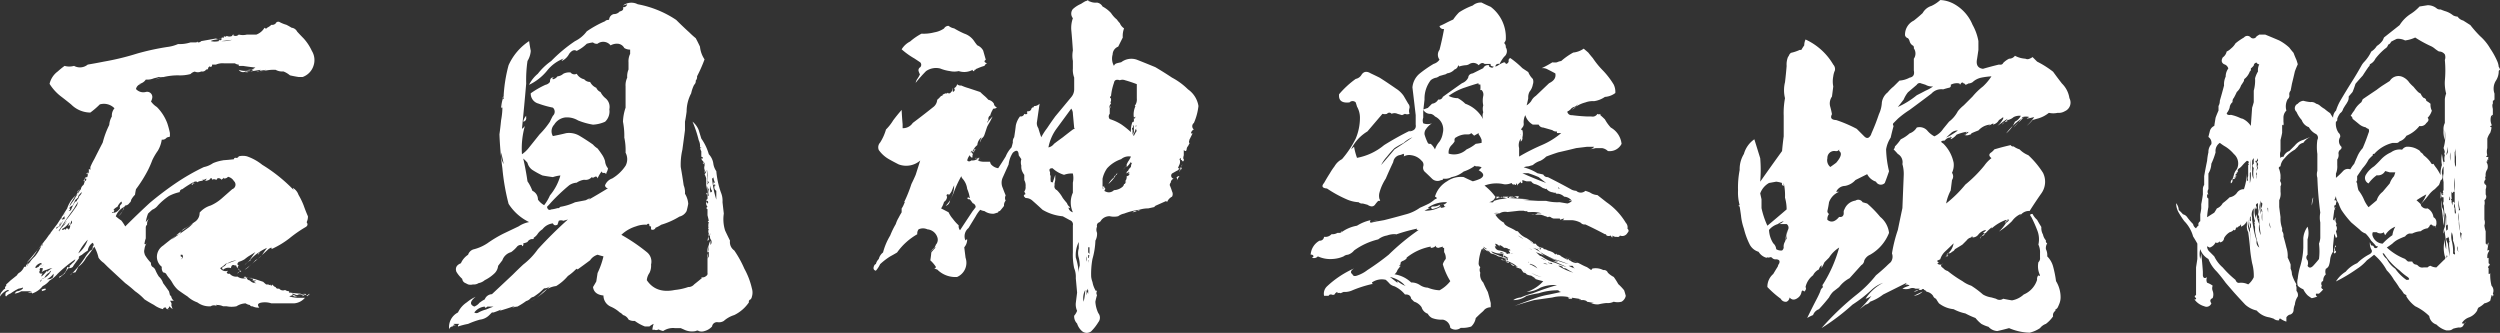 <svg xmlns="http://www.w3.org/2000/svg" width="449.121" height="59.795" viewBox="0 0 449.121 59.795">
  <rect x="0" y="0" width="449.121" height="59.795" fill="#333333" stroke="none"/>
  <path id="sec04_title" d="M50.156-47.637a5.978,5.978,0,0,0,1.289.527q.469.234.938.527a1.277,1.277,0,0,1,1,.7q.645.7,1.172,1.23a8.771,8.771,0,0,1,1.465,2.227,3.156,3.156,0,0,1,.293,2.7,3.164,3.164,0,0,1-1.934,1.992h-.762q-.762-.117-1.523-.293a4.241,4.241,0,0,0-1.172-.7,2.478,2.478,0,0,1-1.406-.293,7.223,7.223,0,0,0-2.93.469,6.666,6.666,0,0,0,1.23-.469q-.82.117-1.758.293a.8.8,0,0,0,.762-.293q-1.465.234-2.871.469a3.075,3.075,0,0,0,1.641-.469h-.937a.377.377,0,0,1-.527.293.918.918,0,0,1-1.23-.293,3.237,3.237,0,0,0,2.988-.41q-1.113-.117-2.227-.293h-.762v-.234a1.26,1.26,0,0,1-.7-.234H40.2a2.973,2.973,0,0,0-1.406.234h-.7v.234q-.234.352-.469,0,.059.176-.234.293.059.293-.293.41V-39.2a.8.8,0,0,1-.937.469,1.359,1.359,0,0,1-1.23,0h.234a1.542,1.542,0,0,0-.937.469,7.211,7.211,0,0,1-2.227.234,11.392,11.392,0,0,0-4.1.762,4.044,4.044,0,0,1,1.934-.469H28.535a9.058,9.058,0,0,1-.879.234,3.132,3.132,0,0,1-1.465.234,1.659,1.659,0,0,1-1.23.762h.469a1.185,1.185,0,0,0-1,.938,1.776,1.776,0,0,0,1.758.527.932.932,0,0,1,1.172,1,1.867,1.867,0,0,1-.234.7,3.68,3.68,0,0,0,1.055,1,8.2,8.2,0,0,1,1.875,2.93,14.628,14.628,0,0,1,.469,1.758v.469q0,.234-.176.234a.729.729,0,0,0-.527.234.866.866,0,0,1-.762.234,5.5,5.5,0,0,1-.7,1.992,10.722,10.722,0,0,0-1,1.7,18.289,18.289,0,0,1-.762,1.758,24.416,24.416,0,0,1-2.168,3.457q-.117.527-.176,1a3.673,3.673,0,0,0-.7.938.672.672,0,0,1-.293.527.974.974,0,0,1-.762.469,2.585,2.585,0,0,0-.469,1q-.352.469-.762.938a3.329,3.329,0,0,0,1.055-1.7,3.083,3.083,0,0,0-1.523,1.7,9.581,9.581,0,0,0,1,.762,8.246,8.246,0,0,1,.7,1.055q2.168-2.168,4.395-4.219a57.7,57.7,0,0,1,4.629-3.516,38.4,38.4,0,0,1,5.1-2.93,4.359,4.359,0,0,0,1.641-.7,7.541,7.541,0,0,1,1.934-.527h-.117q.937-.059,1.934-.176.059-.352.469-.234a.494.494,0,0,0,.41-.293,3.1,3.1,0,0,1,1.465,0,9.041,9.041,0,0,1,2.754,1.523,28.431,28.431,0,0,1,5.742,4.629.891.891,0,0,1-.234-.469,2.244,2.244,0,0,1,1,1.23,12.692,12.692,0,0,1,.938,1.934q.352,1,.762,1.934a2.326,2.326,0,0,1-.234,1.055q.41.586-.293.938A22.965,22.965,0,0,0,51.973-8.73,16.027,16.027,0,0,1,48.75-6.8q.234-.527-.527,0L46.816-5.508q-1.348,1.23-2.871,2.4a2.6,2.6,0,0,0,.938-.762,4.57,4.57,0,0,0,1-.937,3.746,3.746,0,0,0,1.23-1,11.98,11.98,0,0,1,.7-1,.918.918,0,0,1,.176-.234,8.288,8.288,0,0,0-1.406.762q.059.293-.293.469a3.079,3.079,0,0,0,.293-.469,7.793,7.793,0,0,0-1.7,1.465h.234a2.34,2.34,0,0,0-1.172.938,1.262,1.262,0,0,1,.7-.645q.586-.879,1.23-1.758-.645.41-1.23.762a8.243,8.243,0,0,0-.7.527,4.323,4.323,0,0,1-1.055.469q-.469.469,0,.645a.5.5,0,0,0,0,.762.558.558,0,0,0,.527.176q-.352,0,0,.293a.474.474,0,0,0-.762.234l.527-.527a5.966,5.966,0,0,1-.7-.7q.059-.293-.293-.234-.586-.293-.7.469a1.473,1.473,0,0,0-1.406.293q-.352-.293,0-.527a1.042,1.042,0,0,0,.645-.7,6.857,6.857,0,0,1-1.172.938,1.156,1.156,0,0,0,1.406.469,1.921,1.921,0,0,1-.234.293q.117.352.527.234a1.517,1.517,0,0,0,1.406.527,1.828,1.828,0,0,0,1.7.234q0,.352.527.469A1.427,1.427,0,0,0,46.055-.7a1.32,1.32,0,0,1-.469-.234,2.6,2.6,0,0,0,.469-.234h-.7q.234-.469-.234-.469H43.652q.293,0,.293-.234h.176q-.117.176.527.234a9.494,9.494,0,0,1,1.23.234l1.406.469a6.392,6.392,0,0,0,.527.469h.41q.234.234.293,0,.234.41.469,0A.7.7,0,0,0,49.512,0a.415.415,0,0,0,.41.293h.234a.883.883,0,0,0,1.055.234,1.346,1.346,0,0,0,.762.234q-.176.293.117.234.762.117,1.523.176a1.572,1.572,0,0,1,.938.293q0-.293.234-.293h-.234q.293.41.234,0,.41.586.762,0v.293q-.293-.059-.234.234a.549.549,0,0,0-.937,0V1.465a.9.9,0,0,0-1,0,4.406,4.406,0,0,1-.762-.293q-.352.117.234.293a1.629,1.629,0,0,0,1.055.234H52.852q-.059,0-.234-.234a1.823,1.823,0,0,0-.645.234,7.544,7.544,0,0,0,1.406.234h1.406a2.843,2.843,0,0,1-1.934,1h-4.1a3.691,3.691,0,0,0-1.465-.176q-1.406.117-.7.938a2.246,2.246,0,0,1-1.23-.234.419.419,0,0,1-.469-.234,1.822,1.822,0,0,1-.762-.293,3.268,3.268,0,0,0-1.641.527,4.434,4.434,0,0,1-1.758,0h-.645a2.578,2.578,0,0,0-1.055-.234q-.41-.117,0,.234a1.064,1.064,0,0,0-1.172,0,3.581,3.581,0,0,1-2.4-.7A5.031,5.031,0,0,1,33.691,1.7q-.82-.527-1.7-1.172A5.1,5.1,0,0,1,31-.7a5.654,5.654,0,0,0-.645-.937,5.273,5.273,0,0,1-.527-.762.947.947,0,0,0-.527-.234,1.414,1.414,0,0,1-.234-1,2.279,2.279,0,0,1-.879-1.875A2.432,2.432,0,0,1,29.3-7.441q1-.82,1.934-1.523a2.25,2.25,0,0,1,1.055-.527,2.133,2.133,0,0,1,.7-.937,14.632,14.632,0,0,0,1.934-1.23,1.885,1.885,0,0,0,.938-1.7,4.208,4.208,0,0,1,1.992-1.289,7.733,7.733,0,0,0,1.934-1.23q.937-.82,1.934-1.7a.863.863,0,0,0,.293-1.465,1.639,1.639,0,0,0-1.055-.762.8.8,0,0,1-.762.293q.117-.234-.117,0a1.921,1.921,0,0,1-.293.234.658.658,0,0,0-.762-.234.207.207,0,0,1-.234.234.747.747,0,0,0-.7,0q-.059-.586-.469,0a2.458,2.458,0,0,1-1,.234q.41,0,.469-.469a.866.866,0,0,1-.762.234q.176.234,0,.234,0-.117-.176,0a1.091,1.091,0,0,0-.7.234q-.176-.293-.762,0,.234.293.469,0a.437.437,0,0,1-.469.176.259.259,0,0,1-.293.293,1.037,1.037,0,0,0,.293-.469,18.27,18.27,0,0,0-1.934,1.23.523.523,0,0,0-.469.527,7.582,7.582,0,0,0-1.934.7,11.5,11.5,0,0,0-1.992,1.7,2.358,2.358,0,0,1-1,.762q-.41.352-.762.7a7.352,7.352,0,0,0-.41,1.523q.352-.41.7-.762a1.591,1.591,0,0,0-.469,1v.234a.675.675,0,0,0-.234.469V-8.73a4.122,4.122,0,0,0-.234,1q.293.176.469-.234A2.2,2.2,0,0,0,25.957-6.8a1.251,1.251,0,0,0,0,.762,1.288,1.288,0,0,0,.234.527,6.857,6.857,0,0,0,.938,1.172.787.787,0,0,0,.234.7,1.15,1.15,0,0,1,.527.527,7.229,7.229,0,0,0,.645,1.23A2.662,2.662,0,0,1,29.3-.7q.527.7,1.055,1.465.117.41.176.7a.663.663,0,0,1,.234.234,1.246,1.246,0,0,0,.469.762h-.7q.41.527.234.762.117.352.234.762a4.216,4.216,0,0,0-.645-.527v.234l-.293.293h.469q-.7.117-.7-.293-.527-.059-.527.293a4.532,4.532,0,0,1-1.641-.762q-.879-.469-1.7-1a10.182,10.182,0,0,0-1.7-1.465A21.821,21.821,0,0,0,22.5-.7q-1.523-1.406-3.164-2.93l-.7-.7a3.563,3.563,0,0,1-.937-.937,7.249,7.249,0,0,0-.762-1.992,14.513,14.513,0,0,1-1.465,1.992,4.771,4.771,0,0,1-1.406,1.641,8.029,8.029,0,0,1-.527,1,1.078,1.078,0,0,0-.937.527,18.291,18.291,0,0,0,2.637-3.164,6.323,6.323,0,0,1,1-1.289.6.6,0,0,0,.41-.7q.352-.293,0-.7a1.967,1.967,0,0,0-.879,1.406,7.3,7.3,0,0,0-1.055.762q-.82.41-.469.527l-.7.938a5.483,5.483,0,0,0-.469.7A.942.942,0,0,1,12.3-3.4a5.754,5.754,0,0,0-.7,1q-.469.352-.937.762v-.234A2.163,2.163,0,0,0,12.07-3.633a.355.355,0,0,0,.527,0q-.234-.176,0-.234l.469-.469a1.121,1.121,0,0,0,.469-.645A24.07,24.07,0,0,0,10.371-2.4a5.465,5.465,0,0,1-1.465,1.23,3.746,3.746,0,0,1-1.23,1A4.013,4.013,0,0,1,5.742,1.172V1H4.98q.41-.117.762-.234H3.809a2.818,2.818,0,0,1-1.172.41,1.031,1.031,0,0,1,.41-.41A1.851,1.851,0,0,0,4.1.293Q4.1,0,4.336,0a3.554,3.554,0,0,1-1,.293,10.376,10.376,0,0,0-1.465.879,1.593,1.593,0,0,0-.762.527q-.293-.176,0-.7-.059.176-.176.176a.991.991,0,0,1,.469-.41q.41-.059,0-.234A2.6,2.6,0,0,0,.938.762,2.683,2.683,0,0,0,0,1.7,1.29,1.29,0,0,1,.41.762,1.182,1.182,0,0,1,.938.293Q.82-.059,1.113-.176V-.469q.41-.352.762-.7l1.172-.937a1.15,1.15,0,0,1,.527-.527,2.358,2.358,0,0,0,.762-1h.293a.8.8,0,0,1,.645-.7,5.663,5.663,0,0,1,1-1.172A7.756,7.756,0,0,0,7.441-7.441q.234.059.234-.293h0A6.732,6.732,0,0,1,6.8-6.8,7.685,7.685,0,0,1,4.8-4.336q2.637-3.105,5.1-6.387,1.113-1.7,2.168-3.4a5.346,5.346,0,0,1,1.992-2.7q-.293-.527.176-.527v-.234a4.345,4.345,0,0,1-.7,1.23q-.469.7-.937,1.465a4.23,4.23,0,0,1-1.465,2.168,2.34,2.34,0,0,0,.938-1.172q.586-.879,1.23-1.758a14.632,14.632,0,0,1,1.23-1.934A1.07,1.07,0,0,1,15-18.34a3.678,3.678,0,0,0,.234-.7q.352-.059.234-.469-.352.059-.234.469H15a3.081,3.081,0,0,1,.469-.762q.176.293.293-.234A.523.523,0,0,1,16-20.566q-.293-.059-.234.234h-.293q.293-.234.527-.41-.352.059,0,.176v-.176q-.176-.7.234-.293v-.527a11.8,11.8,0,0,1,.7-1.406q.762-1.523,1.523-2.988a15.415,15.415,0,0,1,1.172-3.164,3.475,3.475,0,0,1,.469-1.523,2.01,2.01,0,0,1,.469-1.465,2.64,2.64,0,0,0-2.637-.7,14.7,14.7,0,0,1-1.7,1.465,4.909,4.909,0,0,1-3.457-1.465q-.937-.762-1.934-1.523A8.482,8.482,0,0,1,8.906-36.5a3.825,3.825,0,0,1,1.465-2.227,15.216,15.216,0,0,1,1.23-1,3.138,3.138,0,0,0,1.7,0,2.2,2.2,0,0,0,2.461-.234q1.406-.234,2.871-.527a46.812,46.812,0,0,0,6.035-1.465,44.335,44.335,0,0,1,5.391-1.172,6.775,6.775,0,0,0,1.934-.527,6.251,6.251,0,0,0,2.227-.293h.938q.293,0,.293-.234,0,.234.176.234a.729.729,0,0,0,.527-.234q1.348-.234,2.637-.469a.868.868,0,0,0,.762,0,5.206,5.206,0,0,1-1,.234,1.867,1.867,0,0,0-.7.234,3.1,3.1,0,0,0,1.465,0v-.234q.176.176.469,0v-.234a.419.419,0,0,0-.469.234.557.557,0,0,1,.469-.234q-.059-.176.293-.176.234.117.117-.293.293.293.527,0a1.116,1.116,0,0,0,1,0q0-.234.293-.234-.234.176.176.234a.787.787,0,0,0,.7-.234,3.094,3.094,0,0,0,1.465,0h1.7a2.879,2.879,0,0,0,1.465-1.23q.293.293.469,0a2.9,2.9,0,0,0,.762-.527.866.866,0,0,0,.762-.234A.522.522,0,0,1,50.156-47.637ZM4.8-3.633a1.774,1.774,0,0,1,.7-.879A1.1,1.1,0,0,0,4.8-3.633Zm2.637-.7A1.514,1.514,0,0,0,6.27-3.4q.176-.176.234,0a1.32,1.32,0,0,1,.469-.234.207.207,0,0,1,.234-.234q.117-.41.234,0a.379.379,0,0,1,.234-.469.377.377,0,0,1-.234.176Zm.527.176L7.207-3.4q-.176.41,0,.469-.293.176,0,.527a1.172,1.172,0,0,0,.469-1H7.207A7.012,7.012,0,0,0,7.969-4.16ZM9.2-2.93q-.293.117-.293.293a2.1,2.1,0,0,0-.937,1,.941.941,0,0,0-.762.7.419.419,0,0,0,.234-.469A2.82,2.82,0,0,0,9.2-2.93ZM9.434-3.4a2.934,2.934,0,0,0-1,.293,2.283,2.283,0,0,0-1.23.7h.469a.617.617,0,0,0-.234.527,5.078,5.078,0,0,0,1-1.055q.176.41.293-.176v.176A2.217,2.217,0,0,1,9.434-3.4ZM8.2.293V.527q-.352.117-.762.234.234-.117,0-.234A1.346,1.346,0,0,1,8.2.293Zm.7-9.492v.234a1.811,1.811,0,0,0-.937,1.23H7.676A2.9,2.9,0,0,1,8.2-8.5q.352-.469.7-1Zm.527,7.559A.977.977,0,0,0,9.609-2.4a3.2,3.2,0,0,1-1.172,1A1.516,1.516,0,0,0,9.434-1.641ZM10.84-11.66q-.234-.059-.176.234-.879,1.055-1.758,1.934.7-.937,1.465-1.934a2.026,2.026,0,0,0,.762-1.289A3.557,3.557,0,0,0,10.84-11.66Zm2.988-2.988.234-.7a12.992,12.992,0,0,0-.762,1.23q-.645.879-1.23,1.7Q11.016-10.781,9.9-9.2a1.8,1.8,0,0,1,.938-1.055q-.234,0-.176.293a1.763,1.763,0,0,1,.469-.762,7.693,7.693,0,0,0,.7-1.23Q12.891-13.242,13.828-14.648ZM11.6-12.187v-.527a2.671,2.671,0,0,0-.937,1.816,2.091,2.091,0,0,0-.527.176v.293a1.92,1.92,0,0,0,.234-.293.7.7,0,0,0,.469-.469v-.469a.789.789,0,0,1,.293-.527q.352.234,0,.234A.419.419,0,0,1,11.6-12.187Zm-.234.234a4.345,4.345,0,0,0-.7,1.23Q11.016-11.309,11.367-11.953Zm.234.762q.234-.352.469-.762a14.028,14.028,0,0,1-1.23,1.523Zm1.172-.762a1.982,1.982,0,0,1-.469.527,3.2,3.2,0,0,1-1.172,1q.117.176,0,.176h.234q.234-.293.469,0,0-.469.469-.176v.176a1.1,1.1,0,0,0,.293-.937q.586-.352.176-.762A1.338,1.338,0,0,1,12.3-10.9,1.851,1.851,0,0,1,12.773-11.953Zm1.934-5.1a3.73,3.73,0,0,0-.645.7h0v.234a6.393,6.393,0,0,1-.527.469q-.234.527-.469,1a1.228,1.228,0,0,0-.762.762q0-.234.293-.234.059.293-.293.469a.472.472,0,0,0,.469-.234,7.471,7.471,0,0,1,.762-1.465h0a.259.259,0,0,0,.293-.293,1.1,1.1,0,0,0,.41-.7A1.138,1.138,0,0,0,14.707-17.051ZM15.762-8.5a9.559,9.559,0,0,0-1.7,2.461A5.118,5.118,0,0,0,15.762-8.5ZM21.8-14.883a.356.356,0,0,0,0-.469,2.7,2.7,0,0,0-.7.938,1.857,1.857,0,0,0-.7.527q.176.352.176,0a2.091,2.091,0,0,0-.176.527q-.176-.234-.293,0,.762.176,1.465-.762A.62.62,0,0,1,21.8-14.883Zm5.332-22.383a1.888,1.888,0,0,1-.937.527A1.888,1.888,0,0,0,27.129-37.266Zm6.8,26.543q.41-.352.762-.7A21.847,21.847,0,0,0,30.762-8.5Q32.4-9.609,33.926-10.723ZM32.754-5.8h-.293v.293q.527.176,0,.527A.519.519,0,0,0,32.754-5.8Zm8.965-38.613q-.937.117-1.934.234A5.372,5.372,0,0,0,41.719-44.414ZM42.48-4.8a3.82,3.82,0,0,0-1.758.645Q41.6-4.512,42.48-4.8Zm72.082-46a18.477,18.477,0,0,1,6.914,2.813q1.172,1.172,2.4,2.285a13.493,13.493,0,0,0,1.113,1q.41.762.762,1.523a4.9,4.9,0,0,0,.82,2.285,26.689,26.689,0,0,1-1.348,3.047.942.942,0,0,1-.234.762.873.873,0,0,1-.293.762,6.38,6.38,0,0,0-.527,1.523,7.041,7.041,0,0,0-.82,3.281q-.117.938-.293,1.816v1.523q-.234,1.816-.469,3.516a11.807,11.807,0,0,0-.293,3.105q.293,1.641.527,3.281a3.461,3.461,0,0,1,.234,1.523,3.98,3.98,0,0,1,.586,1.816q-.117.645-.293,1.289a1.973,1.973,0,0,1-1.289,1,13.793,13.793,0,0,1-3.281,1.465,4.963,4.963,0,0,1-1,.527.558.558,0,0,1-.82.293V-10.9q-.352.059-.293-.293-.176-.352-.469,0a4.668,4.668,0,0,0-1.934.293,6.6,6.6,0,0,0-2.637,1.523A32.472,32.472,0,0,1,116.2-6.27a2.166,2.166,0,0,1,.762,2.227,2.885,2.885,0,0,1-.293,1.523A2.586,2.586,0,0,0,116.2-1.23q1.641,2.461,5.039,1.758a10.163,10.163,0,0,0,2.4-.527A1.338,1.338,0,0,0,124.7-.469q.82-.645,1.582-1.289-.234.234-.293,0a.941.941,0,0,0,.879-.234.473.473,0,0,0,.234-.527V-6.27a2.384,2.384,0,0,1,.234-1.289,2.407,2.407,0,0,0,0,1.289q-.293-.059-.234.234a1.294,1.294,0,0,1,0,.938,3.833,3.833,0,0,0,.234-.41V-6.8a2.3,2.3,0,0,1,.293-1.523v.762a.781.781,0,0,0,0-1.055,1.445,1.445,0,0,1,0-1q-.234.176,0,.469-.527-.41-.293.527a.277.277,0,0,1-.234.293l.234-1.289a.868.868,0,0,1,0-.762q-.234-.059,0-.293v.293a2.407,2.407,0,0,1,0-1.289q-.352-.117,0-.234-.117-.527-.234-1v-1.055l-.234-.234.234-.234a.95.95,0,0,1-.234-.82.277.277,0,0,1,.234.293.355.355,0,0,0,0-.527.207.207,0,0,0-.234.234v-.234q.176-.176,0-.234.293,0,.234-.293a.866.866,0,0,0-.234-.762q.234-.352.234,0a10.272,10.272,0,0,0-.234-1.523v-1.23a4.406,4.406,0,0,0-.293-.762.8.8,0,0,0,.293-.762,1.021,1.021,0,0,1-.293.527,2.886,2.886,0,0,0,0-.82q.176,0,0,.293a1.251,1.251,0,0,1,0-.762v-.527q-.41.117,0,.234-.352.059-.293-.234.293.117,0-.293a.881.881,0,0,1-.293-.469h.293a.259.259,0,0,0-.293-.293v-1a1.867,1.867,0,0,1-.234-.7q.117.293.234,0h-.234a2.385,2.385,0,0,0-.234-1.289,20.941,20.941,0,0,0-1.113-3.34,3.85,3.85,0,0,1,1.113,1.523l.469,1.523a9.3,9.3,0,0,1,1.348,2.813,3.065,3.065,0,0,1,.82,1.758,3.113,3.113,0,0,0,.527,1.289,15.384,15.384,0,0,0,.82,3.809,3.8,3.8,0,0,1,.293,1.758q.117,1.055.234,2.051a6.747,6.747,0,0,0,.234,3.047q.41.879.879,1.816a1.805,1.805,0,0,0,.762,1.758,19.062,19.062,0,0,1,1.816,3.281A13.33,13.33,0,0,1,135.07.234a2.531,2.531,0,0,1,0,1.523.891.891,0,0,1-.234.469.425.425,0,0,0-.293.527,6.808,6.808,0,0,1-2.637,2.285,5.02,5.02,0,0,0-1.875,1.055,1.629,1.629,0,0,1-1.055.234.893.893,0,0,0-1.055.762,2.805,2.805,0,0,1-1.348.82,1.626,1.626,0,0,1-1.055,0q-.176-.176-.527,0a3.233,3.233,0,0,1-2.168-.293q-.293-.117-.527-.234h-1.055a3.175,3.175,0,0,0-2.109.527,4.012,4.012,0,0,1-.82-.293.882.882,0,0,1-.879,0q-.059.234-.234,0a4.122,4.122,0,0,1,.234-1,3.081,3.081,0,0,0-.762.469h-.82a7.56,7.56,0,0,1-1.816-1,1.862,1.862,0,0,1-1.113-.234,1.586,1.586,0,0,0-1-.82,1.73,1.73,0,0,0-.586-.469A5.911,5.911,0,0,0,109.7,3.516a2.182,2.182,0,0,1-1.289-1.992q-1.7-.176-1.875-1.523.293-.469.586-1l.234-1.523a14.347,14.347,0,0,0,1.055-2.988,10.618,10.618,0,0,1-1.055-.293,2.518,2.518,0,0,0-1.348,1q-1.172.879-2.4,1.758.352-.117,0-.234a1.92,1.92,0,0,0-.293.234,8.431,8.431,0,0,1-1.289,1.055A8.411,8.411,0,0,1,99.914-.176,4.277,4.277,0,0,0,97.453,1,6.956,6.956,0,0,1,95.344,2.52,11.3,11.3,0,0,0,98.8-.176a1.428,1.428,0,0,1-1.055.41q-.41.41-.82.762-.527.41-1.055.762a1.289,1.289,0,0,0-.527.234,1.572,1.572,0,0,1-.82.527,12.206,12.206,0,0,1-1.582,1,2.2,2.2,0,0,0-1.348.527,5.03,5.03,0,0,1,1.348-.762,1.641,1.641,0,0,1-.82.234q-1.172.41-2.4.762,0,.059.293-.234a13.8,13.8,0,0,1-1.348.527h-.293l-.469.469a2.8,2.8,0,0,1-1.7.82,15.229,15.229,0,0,0-2.109.762,13.75,13.75,0,0,0-1.816.469V6.855l.234-.234H81.457a.617.617,0,0,0,.527.234q-.937.059-.527.234a.657.657,0,0,0-.762.527A2.95,2.95,0,0,1,82.277,4.57a4.432,4.432,0,0,1,1.582-1.816,7.238,7.238,0,0,1,1.582-1q-1.523,1.23-.234,1.758a2.358,2.358,0,0,0,1-.762l-.234.234a5.127,5.127,0,0,1,1.113-.762,1.437,1.437,0,0,1,1.289-.937l3.75-3.516Q93.059-3.164,94-4.043A12.606,12.606,0,0,0,96.633-6.8q2.578-2.812,5.391-5.332l-.82.234a1,1,0,0,0-.82,0l-.234.7q-.586.293-.82-.234a2.718,2.718,0,0,0-1.875,1.055,3.03,3.03,0,0,0-.82.762,2.365,2.365,0,0,1-.762.762q.059.293-.234.234a1,1,0,0,0-.879.527A2.473,2.473,0,0,1,94-7.852q.117.41-.234.527v-.234a1.029,1.029,0,0,0-.82.234A5.734,5.734,0,0,1,91.828-6.27,2.294,2.294,0,0,0,90.246-4.8q-.41.527-.762,1A2.167,2.167,0,0,1,88.9-2.52,6.919,6.919,0,0,1,87.082-1.23,2.274,2.274,0,0,1,85.969-.7a1.516,1.516,0,0,1-1,.234,1.675,1.675,0,0,1-.879,0L83.625-.7a.908.908,0,0,1-.586-.762,5.457,5.457,0,0,1-1.055-1.289q-.352-1.055.82-1.523A3.477,3.477,0,0,1,84.094-5.8a1.462,1.462,0,0,1,1.113-1,7.975,7.975,0,0,0,2.344-1.055,22.372,22.372,0,0,1,2.93-1.758l2.7-1.289a4.881,4.881,0,0,1,1.875-.762,9.06,9.06,0,0,1-3.691-3.281,39.749,39.749,0,0,1-1.113-6.387q-.41-3.047-.527-6.094.176-1.289.293-2.52a13.364,13.364,0,0,0,.234-3.047v.762q-.293.059-.234-.234v.762a7.181,7.181,0,0,1,.469-2.578q-.352.352,0,.527v-.762a26.668,26.668,0,0,1,.879-5.332,10.207,10.207,0,0,1,3.691-4.336q.117.879.293,1.758a3.98,3.98,0,0,1-.586,1.816,23.634,23.634,0,0,0-.234,4.043q-.352,4.1-.762,8.145a1.694,1.694,0,0,0,.527-.527,15.028,15.028,0,0,0-.527,5.1,5.53,5.53,0,0,0,1.289-1.23l1.875-2.344A14.963,14.963,0,0,0,98.8-29.707q.234-.527.527-1.055a.991.991,0,0,0,0-1.465,17.119,17.119,0,0,1-2.607-.732A1.845,1.845,0,0,1,95.344-34.8a15.976,15.976,0,0,1,2.637-1.523,1.32,1.32,0,0,0,.82-.527q0-.937.762-.762-.469.059-.234.293a1.32,1.32,0,0,0,.82-.527,1.851,1.851,0,0,0,1.055-.469,2.385,2.385,0,0,1,1.289-.234.876.876,0,0,0,1.113.234,2.094,2.094,0,0,0,1.348,1,1.337,1.337,0,0,0,1.055.469,2.255,2.255,0,0,0,1.113,1.055,1.452,1.452,0,0,0,.762.762,3.5,3.5,0,0,0,.82,1.055,2.008,2.008,0,0,1,.762,2.051,2.518,2.518,0,0,1-.762,2.227,6.087,6.087,0,0,1-2.168.527,12.539,12.539,0,0,1-2.7-.762,3.849,3.849,0,0,0-2.344-.527,2.726,2.726,0,0,0-1.934,1.289,1.711,1.711,0,0,0-.234,2.051q1.23-.234,2.4-.527a3.693,3.693,0,0,1,2.461.527q1.172.7,2.344,1.523a3.553,3.553,0,0,0,.82.7q.41.527.762,1.055a3.95,3.95,0,0,1,.586,1.23,2.34,2.34,0,0,0,.527,1.289,2.31,2.31,0,0,1-.293.82q0,.352-.234,0h-.293a.259.259,0,0,1-.293-.293,5.34,5.34,0,0,0-.762,1.289q-.117-.527-.586-.234a.356.356,0,0,1-.469,0,1.434,1.434,0,0,1-1.348.469,3.149,3.149,0,0,0-1.348.527,2.659,2.659,0,0,0-1.348.469,33.823,33.823,0,0,0-3.223,3.047q-.352.41-.762.82.176.762.762.469a6.312,6.312,0,0,0,1.113-.234h.234a1.92,1.92,0,0,0,.293-.234,9.876,9.876,0,0,0,2.637-.82l2.461-.469q1.758-1,3.457-2.051a.552.552,0,0,1-.527-.527,2.118,2.118,0,0,1,1.289-1.23,7.466,7.466,0,0,0,2.4-2.285,2.489,2.489,0,0,0,0-2.344,11.1,11.1,0,0,0-.234-2.754v.234a13.364,13.364,0,0,0-.234-3.047,8.736,8.736,0,0,1,.469-2.52v-3.809a3.178,3.178,0,0,1,.293-1.582,3.132,3.132,0,0,1,.234-1.465v-1.289a3.036,3.036,0,0,1,.293-1.523v-.762a1.949,1.949,0,0,1-1.055-.293,1.447,1.447,0,0,0-1.113-.762,2.353,2.353,0,0,0-1.348.293,1.676,1.676,0,0,0-2.344-.293,1.029,1.029,0,0,1-.82-.234,6.312,6.312,0,0,0-1.113.234,6.919,6.919,0,0,1-1.816,1.289q-.645-.41-1.348.527a2.872,2.872,0,0,1-1.348,1.289.889.889,0,0,1,.586-.527,6.885,6.885,0,0,0-3.223,2.285,9.359,9.359,0,0,1-3.223,2.52,6.062,6.062,0,0,1,1.582-1.992,11.074,11.074,0,0,1,2.4-2.285,26.962,26.962,0,0,1,4.277-3.574,5.792,5.792,0,0,0,2.109-1.758,19.062,19.062,0,0,1,3.281-1.816.729.729,0,0,1,.527-.234.207.207,0,0,0,.234-.234,1.1,1.1,0,0,1,.82-.82,1.337,1.337,0,0,0,1.055-.469q.82-.176.586-.762a.7.7,0,0,0,.762-.527q-.41.117-.762.234A2.461,2.461,0,0,1,114.563-50.8ZM88.664,3.516H87.551q-.41.41-.469,0A2.68,2.68,0,0,0,85.207,4.57a.671.671,0,0,0,.762,0,5.682,5.682,0,0,1,1.348-.527Q88.02,3.75,88.664,3.516ZM90.48-22.09a17.4,17.4,0,0,0-.469-2.051,3.7,3.7,0,0,0,.469,2.051,4.646,4.646,0,0,0,.352,2.051A4.646,4.646,0,0,1,90.48-22.09Zm4.043-8.379a.62.62,0,0,1-.527.762,2.25,2.25,0,0,1,.527-1.055Zm.234,8.145A7.012,7.012,0,0,0,94-23.086q.469,2.051.762,4.1a7.751,7.751,0,0,1,.879,1.7,1.7,1.7,0,0,1,1,1.582,3.366,3.366,0,0,0,1.113,1A8.075,8.075,0,0,0,98.8-16.465a9.549,9.549,0,0,0,1.875-3.574,5.982,5.982,0,0,0-1.348.293q-.937-.117-1.875-.293a15.791,15.791,0,0,1-1.816-1A2.212,2.212,0,0,1,94.758-22.324ZM106.008-16a1.183,1.183,0,0,1-1.055.527Q105.48-15.7,106.008-16ZM127.1-20.039v-1a7.469,7.469,0,0,0,0,2.285v1.992q0,.586.234.293v0a1.626,1.626,0,0,1,0-1.055,1.409,1.409,0,0,1-.234-.937v.176a.675.675,0,0,1,.234-.469v-.527a.473.473,0,0,1-.234.527.207.207,0,0,1,.234-.234H127.1A4.76,4.76,0,0,1,127.1-20.039Zm.82,2.754a1.365,1.365,0,0,1-.293-1,2.4,2.4,0,0,0,0,1.289Q127.922-17.051,127.922-17.285Zm.234-2.461q-.059.234-.234.234a18.285,18.285,0,0,0,.762,3.809v-1.582a.712.712,0,0,1-.234-1q.176.41,0-.176a2.866,2.866,0,0,1-.293.176v-.7q-.059.293.293.234A2.934,2.934,0,0,1,128.156-19.746Zm67.57-31.582a2.528,2.528,0,0,0,1.348.234,1.347,1.347,0,0,1,1,.7,5.66,5.66,0,0,1,1.523,1.172,4.949,4.949,0,0,0,1.055,1.172,4.216,4.216,0,0,0,.527.645,1.991,1.991,0,0,0,.762.938,3.811,3.811,0,0,0-.234,1.641l-.82,1.641a1.538,1.538,0,0,0-1,1.406,2.655,2.655,0,0,0,.234,2.051.718.718,0,0,1,.527-.469,6.949,6.949,0,0,1,.762-.176,2.993,2.993,0,0,1,2.813-.469q1.641.645,3.34,1.348,1.582.938,2.988,1.875a12.124,12.124,0,0,1,2.871,2.109A4.516,4.516,0,0,1,215.3-32.52a10.365,10.365,0,0,1-.82,3.047.732.732,0,0,0,0,1.172.882.882,0,0,0-.527.7h.293l-.82,1.641a.75.75,0,0,1,.293-.469.586.586,0,0,0,0,.7v-.234a3.239,3.239,0,0,1-.293.645.891.891,0,0,0-.234.469q-.059.7-.527.234v.938q-.176.645,0,.7v.469q-.117-.352-.234,0-.117-.469-.293-.234V-23.2q-.469.41-.234.234a1.294,1.294,0,0,1,0,.938,5.369,5.369,0,0,0-.293.7q.293,0,.293-.234a.754.754,0,0,1-.527.7l-.82.469a.559.559,0,0,0,.293.938.754.754,0,0,0-.527.7.634.634,0,0,0-.176.469,9.362,9.362,0,0,1,.41,1.113,1,1,0,0,1,0,.938,1.874,1.874,0,0,0-.879.938q-.41-.234,0-.234l-2.109.938-.234.234-1.055.234a5.349,5.349,0,0,0-1.582.234,12.418,12.418,0,0,0-2.754.7,2.577,2.577,0,0,0-1.055.469,3.345,3.345,0,0,1-1.523,0,1.89,1.89,0,0,0-1.523.7.909.909,0,0,1-.527.469.63.63,0,0,0-.234.7,1.38,1.38,0,0,0,0,1.113,2.617,2.617,0,0,1-.293,1.406,13.686,13.686,0,0,1-.527,3.281,14.754,14.754,0,0,0-.234,3.223,4.12,4.12,0,0,0,.234.938A4.454,4.454,0,0,0,197.074,1V.527a1,1,0,0,0,0,.938q-.176.586-.293,1.172a5.5,5.5,0,0,0,.527,2.051,1.3,1.3,0,0,1,0,1.641,8.51,8.51,0,0,1-1.289,1.641,1.315,1.315,0,0,1-1.582,0,2.988,2.988,0,0,1-.937-1.406,1.828,1.828,0,0,1-.527-1.406,2.926,2.926,0,0,0,.527-.879,2.821,2.821,0,0,1-.234-1.406L193.5,1l-.234-2.578a4.138,4.138,0,0,0-.293-1.816,11.411,11.411,0,0,1-.234-2.812v-4.863a.8.8,0,0,0-.527-.937l-1.289-.7a8.651,8.651,0,0,1-3.633-1.172q-.879-.82-1.816-1.641a1.794,1.794,0,0,0-1.23-.469l-.234-.234q-.234-.293.234-.469l-.234-.469a1.21,1.21,0,0,0,.234-.879,1.987,1.987,0,0,0-.234-1.172v-.937a3.079,3.079,0,0,1-.293-.469,1.987,1.987,0,0,1-.234-1.172,2,2,0,0,1,0-1.172l-.469-.7q-.059-1.348-1.055-.469a4.76,4.76,0,0,0-.762,2.109l-1.055,2.344a2.245,2.245,0,0,0,0,1.875q.234.645.527,1.348a1,1,0,0,0,0,.938,1.184,1.184,0,0,0-.293.938q-.352.469-.762.938-.293,0-.293.234-.352.117-.762.234a2.617,2.617,0,0,1-1.7-.469,2.473,2.473,0,0,1-.762-.234,6.289,6.289,0,0,0-.82,1.172l-1.289,2.109a1.911,1.911,0,0,0-.527,2.285q0-.234.293-.234a2.174,2.174,0,0,1-.527,1.406l.234,1.875a2.779,2.779,0,0,1-1.523,3.457,4.586,4.586,0,0,1-3.574-1.348,1.289,1.289,0,0,1-.527-.234q.293,0,.293-.234a5.663,5.663,0,0,0-1-1.172q.117-.7.176-1.406a8.8,8.8,0,0,1,.82-.937,1.208,1.208,0,0,0-.82.7h-.176a2,2,0,0,0,1-1.172,1.33,1.33,0,0,0,.234-1.406,2.063,2.063,0,0,0-1.758-1.348,1.863,1.863,0,0,0-1.582,0,1.21,1.21,0,0,0-.234.879,11.313,11.313,0,0,0-3.633,3.281q-.586.352-1.23.7A11.95,11.95,0,0,0,158.109-4.1a4.65,4.65,0,0,1-.762,1.172q-.645-.176-.293-.937.176-.293.293-.234a1.888,1.888,0,0,1,.527-.937,2.13,2.13,0,0,1,.762-1.172h0a11.522,11.522,0,0,1,1.289-3.047,14.169,14.169,0,0,1,1-2.051,5.167,5.167,0,0,1,.527-1.172q.234-.469.527-.937v-.7a3.511,3.511,0,0,0,.469-.937q.176-.059,0-.234a25.193,25.193,0,0,0,1.289-3.223q.41-.82.762-1.641l.82-2.578a3.847,3.847,0,0,1-3.867.7q-.937-.469-1.758-.937a5.656,5.656,0,0,1-1.816-1.641,1.245,1.245,0,0,1,.234-1.348,9,9,0,0,0,1.055-2.344,8.51,8.51,0,0,0,1.289-1.641q.7-.937,1.523-1.875.059,1.289.176,2.578v.7a2.078,2.078,0,0,0,1.816-.937q1.875-1.406,3.633-2.812a1.786,1.786,0,0,0,.762-1.348,5.966,5.966,0,0,0,.7-.7q.293,0,.293-.234.234-.117.527-.234.234.117.527-.234-.293.293.234.234a1.857,1.857,0,0,0,.527-.7q-.176.176,0-.234v.7q.527-.234.234-.7a.92.92,0,0,0,.527-.7.942.942,0,0,0,.762.234,8.553,8.553,0,0,0,1.289.469l2.109.7q.352.352.762.7a5.966,5.966,0,0,1,.7.7,1.481,1.481,0,0,1,1,.7.752.752,0,0,0,.527.645.617.617,0,0,1-.527.234q-.176,0-.234.234a3.683,3.683,0,0,0-.469,1.172q0-.234.176-.234a.653.653,0,0,0-.469.7v.234a.891.891,0,0,0-.234.469,9.824,9.824,0,0,1,1-1.172l-.469.938q-.293.469-.527.938l-.469,1.406a1.3,1.3,0,0,1-.527.7l-.234.7a2.08,2.08,0,0,1,.234-.937v0a1.968,1.968,0,0,0-.762,1.406,2.516,2.516,0,0,0-.82,1.113.383.383,0,0,0,.293-.469l.234.234a.207.207,0,0,0-.234.234q-.41.117,0,.234-.293,0-.293-.234-.293.117,0,.469v.234q-.176.176,0,.234-.176.176,0,.234a.6.6,0,0,1-.527-.469,2.129,2.129,0,0,0-.469.938q.293.352.762,0a1.629,1.629,0,0,0,1.055-.234q-.41-.234-.293,0,.234.059,0-.234h.293q-.469,0,0,.234a.207.207,0,0,1,.234-.234v.234q0-.234.293-.234a.383.383,0,0,0-.293.469q.293,0,.293-.234-.059.293-.527.234a3.3,3.3,0,0,0,1.523.234h.762a1.307,1.307,0,0,0,.176.469,2.124,2.124,0,0,0,1.289.7q.7-1.055,1.348-2.109a5.339,5.339,0,0,1,1.055-1.641q.117-.41.234-.879a1.31,1.31,0,0,1,.234-.937q.176-1.055.293-2.109a3.934,3.934,0,0,1,.762-1.641.624.624,0,0,0,.762-.469.438.438,0,0,0,.527,0q.059-.293-.293-.234h.293v-.234a.593.593,0,0,0,.762-.469.472.472,0,0,1,.469-.234q0-.234-.293-.234a1.357,1.357,0,0,0,1.289-.41q-.234,1.582-.469,3.223a1.54,1.54,0,0,0,.234,1.172q.234.82.527,1.641a11.764,11.764,0,0,1,1.055-1.641q.7-1.055,1.465-2.109,1.465-1.758,2.871-3.457a2.174,2.174,0,0,0,.527-1.406v-2.109a3.811,3.811,0,0,1-.234-1.641v-1.348a5.044,5.044,0,0,1,0-1.875q-.117-1.875-.293-3.75a5.231,5.231,0,0,1,.293-2.051,1.294,1.294,0,0,1,0-1.641,5.213,5.213,0,0,1,1.465-.937q.352-.234.762-.469a1.288,1.288,0,0,0,.527-.234A.207.207,0,0,0,195.727-51.328ZM171.41-46.465a15.963,15.963,0,0,0,1.816.938,3.454,3.454,0,0,1,1.816,1.406,8.242,8.242,0,0,0,.527.7,2.068,2.068,0,0,1,1.055.938l.469,1.641-.234.234q0,.293.469.41a.912.912,0,0,0-.469.469,8.554,8.554,0,0,0-1.289.469q-.352.117-.293.234-.293-.059-.234.234-.352.059-.293-.234a3.135,3.135,0,0,1-2.52.234,3.6,3.6,0,0,1-1.582,0,7.334,7.334,0,0,1-1.758-.469,3.147,3.147,0,0,0-2.52.469A24.094,24.094,0,0,0,164.5-36.68a1.8,1.8,0,0,1,.293-.7,5.338,5.338,0,0,0,.527-.937v.234a5.369,5.369,0,0,1-.293-.7.61.61,0,0,1,.293-.7.637.637,0,0,0,0-.879l-1.055-.7a13.545,13.545,0,0,1-2.285-1.641,3.8,3.8,0,0,1,1.523-1.406,10.6,10.6,0,0,1,2.051-1.406,7.462,7.462,0,0,0,2.285-.234,4.384,4.384,0,0,0,1.758-.7.918.918,0,0,1,.82-.469A2.146,2.146,0,0,0,171.41-46.465Zm1.523,27.012a.891.891,0,0,1-.234-.469,19.525,19.525,0,0,0-1.289,2.754,10.276,10.276,0,0,1-.762,1.641,1.016,1.016,0,0,1-.762.938,5.155,5.155,0,0,0,1.523-3.691q-.234.527-.469,1.113a3.307,3.307,0,0,1-.527.7V-16.7q-.527.059-.293.469v-.234a1.142,1.142,0,0,1-.527,1.172h0a3.988,3.988,0,0,1-.527,1.172q.7.352,1.348.7a4.65,4.65,0,0,0,.762,1.172,7.53,7.53,0,0,0,1.055,1.172,1.121,1.121,0,0,0,.234.879q1.113-1.7,2.285-3.457a8.242,8.242,0,0,0,.527-.7.754.754,0,0,0-.527-.7,8.242,8.242,0,0,0-.527-.7q-.7,0-.234-.469-.059.293.234.234a6.485,6.485,0,0,0-.469-1.641A3.35,3.35,0,0,0,172.934-19.453Zm2.109-5.391a.53.53,0,0,0-.293.469q0-.352-.234,0-.293.176,0,.234a2.483,2.483,0,0,0,.234-.7Q174.809-24.668,175.043-24.844Zm17.7-6.27a1.572,1.572,0,0,0-.293-.937l-2.578,3.516a8.322,8.322,0,0,0-1.523,3.457,1.654,1.654,0,0,0,1-.645q.762-.586,1.582-1.172.879-.7,1.816-1.406.586-.293.234-.234h0Zm-3.633,9.785q-.82-.059-.469.7v.938a.634.634,0,0,1,.176-.469,2.856,2.856,0,0,0,0,1.406q.059-.234.293,0l.469-1.406v.938l-.234,1.172a.557.557,0,0,1,.234-.469.719.719,0,0,0,.293,1.113A6.024,6.024,0,0,1,190.922-16q.352.469.762.938a1.3,1.3,0,0,0,.527.7q-.117.352-.234,0v.234a1.069,1.069,0,0,0,.762.7,4.246,4.246,0,0,1,0-3.516V-18.75a3.872,3.872,0,0,0,0-1.641,3.809,3.809,0,0,0-1.582.234A5.119,5.119,0,0,1,189.105-21.328Zm4.688,14.414V-8.086a5.268,5.268,0,0,0-.527,2.813,11.17,11.17,0,0,1,.527,2.988,4.293,4.293,0,0,1,.176-1.582,5.779,5.779,0,0,0-.176-1.406A2.93,2.93,0,0,1,193.793-6.914ZM194.965.527a3.039,3.039,0,0,0-.293,2.109A10.633,10.633,0,0,0,194.965.527Zm.527-.234a1.016,1.016,0,0,0-.293,1.172v-.7a3.079,3.079,0,0,1,.293.469v-.7Q195.258.762,195.492.293Zm-.293-5.8a1.294,1.294,0,0,0,0,.938Zm.527-.469h-.234q.293-.059.234.234h-.234v.469q.352.234,0,.469v.469Zm-.234-1.172v.938l.234.234V-7.148Zm7.676-16.289a2.113,2.113,0,0,0-1.758.469,5.9,5.9,0,0,0-2.52,1.641,5.084,5.084,0,0,0-.82,1.875v1.406q-.117.527.293.234-.352.059-.293-.234.352.059.293-.234a.651.651,0,0,0,.234.645q-.352.41,0,.469a1.267,1.267,0,0,0,1.523-.234,2.51,2.51,0,0,0,1.582-.645.891.891,0,0,0,.234-.469q.293,0,.176-.234.41-.117,0-.234a1.184,1.184,0,0,0,.293-.937.531.531,0,0,0,.527-.469q-.41.176,0-.234a.617.617,0,0,0-.527.234.379.379,0,0,1,.234-.469v.234a.53.53,0,0,1,.293-.469q0,.234-.293.234a1.857,1.857,0,0,1,.527-.7,1.624,1.624,0,0,1,.527-1.172.889.889,0,0,1-.527.469V-22.5a3.5,3.5,0,0,1-.762.938v-.469l.234-.469A4.67,4.67,0,0,0,203.168-23.437Zm-2.812,3.516a5.9,5.9,0,0,1-1.23,1.406,3.987,3.987,0,0,1,1-1.172.531.531,0,0,1,.527-.469.557.557,0,0,1,.234-.469A1.857,1.857,0,0,0,200.355-19.922Zm1.758-17.227a1.294,1.294,0,0,0-.937,0q-.937-.293-1.055.469a10.13,10.13,0,0,0-.527,2.344q-.352.293,0,.469v.469q-.176.176,0,.469a.783.783,0,0,0-.234.879.557.557,0,0,1,.234-.469l-.234.469v.938a.711.711,0,0,0,0,.938,8.916,8.916,0,0,1,2.051.938,15.4,15.4,0,0,1,1.758,1.406,4.493,4.493,0,0,1,.293-1.875v.234a.207.207,0,0,1,.234-.234v.7h-.234a.293.293,0,0,1,0,.469v-.234q-.234.586,0,.469v.938l.234-.469v.234q-.176.293,0,.469a5.338,5.338,0,0,1,.527-.937.293.293,0,0,1,0-.469l-.234.234a.787.787,0,0,1,.234-.7q-.293.059-.234-.234A2.266,2.266,0,0,1,203.7-27.6v-1.641q.234.176,0,.234V-30.41a.638.638,0,0,1,0,.938q.117-.586.293-1.172-.352.41-.293-.234v.469a3.63,3.63,0,0,1,.293-2.109q-.234.059,0-.234a1.862,1.862,0,0,0,.234-1.113v-2.578Q203.168-36.855,202.113-37.148Zm0,15.586a.23.23,0,0,1-.176.234q.059.352.176,0-.117.352-.176,0l-.234.469a2.7,2.7,0,0,1,.7-.937A1.92,1.92,0,0,1,202.113-21.562Zm2.4,7.91h-.293a3.352,3.352,0,0,1-.762.234.8.8,0,0,1,.762-.234Q205.1-13.945,204.516-13.652Zm7.383-6.27a2.772,2.772,0,0,0-.527.938.747.747,0,0,0,0-.7h0A.617.617,0,0,1,211.9-19.922Zm.234-1.641a1.375,1.375,0,0,0,.293-.469,2.705,2.705,0,0,0-.527,1.406l.234-.7v.234Q212.426-21.27,212.133-21.562Zm55.676-28.77a6.889,6.889,0,0,1,2.7,5.977,2.293,2.293,0,0,1-.293.527.873.873,0,0,1,.293.762,1.264,1.264,0,0,1-.293,1.7,7.234,7.234,0,0,0-.82,1.289q-.645-.117-.762.469a1.288,1.288,0,0,0,.527-.234,4.437,4.437,0,0,1,1.055-.527q.293.059.293.293a.552.552,0,0,0,.527-.527.425.425,0,0,1,.293-.527,16.183,16.183,0,0,1,2.168,1.816l1.055.7a3.4,3.4,0,0,0,.82,1.23,1.454,1.454,0,0,1,0,1,2.766,2.766,0,0,1-.586,1.289,2.113,2.113,0,0,0-.234,1.172q-.117.645-.293,1.289a3.03,3.03,0,0,0,.82-.762,2.387,2.387,0,0,1,.82-.937l2.4-2.285q1.348-.645,1.113-1.758-.645-.352-1.348-.7a1.746,1.746,0,0,0-1.113-.234,18.541,18.541,0,0,0,1.934-1.055,2.871,2.871,0,0,0,.82,0,2.473,2.473,0,0,1,.762-.234,12.025,12.025,0,0,1,2.168-1.523,3.911,3.911,0,0,0,1.875-.7l.82.7q.41.527.82,1a14.963,14.963,0,0,0,1.875,2.285,14.611,14.611,0,0,1,1.875,2.461,3.036,3.036,0,0,1,.293,1.523,3.471,3.471,0,0,1-1.875.7,4.474,4.474,0,0,1-1.934.762,3.809,3.809,0,0,0-1.582.234,5.757,5.757,0,0,0-2.4,1.289,2.3,2.3,0,0,0,1.055-1.055,1.694,1.694,0,0,1-.527.527,1.32,1.32,0,0,0-.82.527,1.921,1.921,0,0,0-.293.234.207.207,0,0,0-.234.234.768.768,0,0,0,.82.527q1.289.176,2.7.234h.762a1,1,0,0,0,1.113-.469.438.438,0,0,0,.527,0v.234q.41.352.82.762a7.282,7.282,0,0,0,1.055,1.465,3.816,3.816,0,0,1,1.934,2.93,2.39,2.39,0,0,1-2.461,1.289,1.939,1.939,0,0,0-1.055-.527h-1.113l-1.055.234a1.407,1.407,0,0,0,.762-.469h-1.289q-.937.117-1.934.234-1.641.41-3.223.762-1.113.352-2.168.762a4.035,4.035,0,0,1-1.055.762,3.551,3.551,0,0,0-1.348.762l-.82.234a2.068,2.068,0,0,0-.82.176,8.677,8.677,0,0,1,2.461,1.055l1.055.234a.839.839,0,0,0,.82.469q2.227,1.113,4.336,2.285a2.426,2.426,0,0,0,.762.176,1.205,1.205,0,0,0,1.641,0,6.881,6.881,0,0,1,.82.293,2.659,2.659,0,0,0,1.348.469l1.641,1.289a11.952,11.952,0,0,1,3.457,3.691,1.178,1.178,0,0,1,.293,1.055q.41.352,0,.762a1.041,1.041,0,0,1-1.348.469.4.4,0,0,1-.527.234,1.029,1.029,0,0,1-.82-.234q.059.7-.293,0a.868.868,0,0,1-.762,0q-.117-.293-.293-.234-1.758-.937-3.516-1.758a.872.872,0,0,1-.82-.293,3.892,3.892,0,0,0-1.582-.469h-1.934a.465.465,0,0,0,.527-.293,2.31,2.31,0,0,0-.82.293q.234-.176,0-.293h-1.055a1.289,1.289,0,0,1-.527-.234.438.438,0,0,0-.527,0,1.746,1.746,0,0,0-1.113-.234h.527a2.326,2.326,0,0,0-1.055-.234h-1.348a1.3,1.3,0,0,0,1.113-.234h.762a5.161,5.161,0,0,0-1.875-.234h-.527q-.41,0,0-.234a1,1,0,0,1-.82,0h-.82l-2.109.234a1.879,1.879,0,0,0-1.406.234,1.621,1.621,0,0,0-1.055,0h1.055q-.352.117-.762.234a4.082,4.082,0,0,0,1.582,1.465q-.059.293.82.762.527.234,1.055.527a.938.938,0,0,0,.586.234,3.56,3.56,0,0,0,1.582,1.23q.527.352,1.113.762,0,.293.527.234a1.15,1.15,0,0,0,.527.527,1.641,1.641,0,0,0,.82.234.207.207,0,0,0,.234.234,1.323,1.323,0,0,1,.586.234,4.012,4.012,0,0,1,.82.293,1.242,1.242,0,0,1,.527.469q.176-.352.293,0,.059-.234.234,0-.176-.234-.234,0a.873.873,0,0,1,.762.293l.82.469q-.117-.117.293,0h-.293q.352.176.527,0,0,.234.293.293a1.753,1.753,0,0,0,1.348.41q-.7-.352-1.348-.7-.527-.234-1.113-.469,1.523.645,2.988,1.406a9.731,9.731,0,0,0,1.113.527q.352.234.762.527.234-.352.293-.293a2.979,2.979,0,0,1,1.875.293.739.739,0,0,1,.82.469,4.035,4.035,0,0,0,1.055.762,11.814,11.814,0,0,1,.82,1.289A9.394,9.394,0,0,1,291.773.586q.176.527.293,1a1.566,1.566,0,0,1-.762,1.055,2.856,2.856,0,0,1-1.406,0,2.385,2.385,0,0,1-1.289.234,8.805,8.805,0,0,0-1.406.234,2.528,2.528,0,0,1-1.348-.234h.527l-1.289-.234q0-.176-.586-.293h-.527q.059-.117-.293-.234,0,.234.293.234-.352.059-.293-.234-.762-.117-1.582-.234a6.432,6.432,0,0,0-3.223,0l-3.281.469q-1.758.469-3.516,1.055,2.051-.82,4.1-1.523a13.881,13.881,0,0,1,2.109-.527q1.113-.234,2.168-.469a.789.789,0,0,1-.527-.293h.234a11.036,11.036,0,0,0-3.75.527,19.4,19.4,0,0,0-2.168.469,4,4,0,0,1-2.4.762,2.659,2.659,0,0,1,1.348-.469,14.274,14.274,0,0,1,2.168-.762q2.109-.82,4.336-1.465a6.427,6.427,0,0,0-2.988.469,5.182,5.182,0,0,1-2.461.762,6.742,6.742,0,0,0,2.988-1.934,12.932,12.932,0,0,1-1.641-.469h.293q-.469-.293-.82-.527a2.525,2.525,0,0,1-.82-.234.576.576,0,0,0-.527-.293,5.274,5.274,0,0,1-.527-.762,2.052,2.052,0,0,1-.82-.234q-.117-.293-.527-.234a1.15,1.15,0,0,1-.527-.527,5.03,5.03,0,0,0,1.348.762,5,5,0,0,0-1.641-1q-.059.293.293.234a1.029,1.029,0,0,1-.82-.234h.293a3.34,3.34,0,0,0-.586-.176.672.672,0,0,1-.527-.293.259.259,0,0,1,.293.293,4.294,4.294,0,0,1,.82.176q.059.234.234,0a4.155,4.155,0,0,0-.527-.176q.059-.352-.293-.293h.293a4.26,4.26,0,0,0-1.348-.469,3.6,3.6,0,0,0-1.348-.527.9.9,0,0,0-.82-.527,3.267,3.267,0,0,0,1.113.527.938.938,0,0,1-.586-.234,4.035,4.035,0,0,1-1.055-.762q-.293.234.234.469a.207.207,0,0,1-.234-.234h-.293a8.446,8.446,0,0,0-.527,2.461.873.873,0,0,0,.293.762,1.116,1.116,0,0,0,0,1,1.966,1.966,0,0,0,.527,1.758q.352.82.82,1.7.293,1,.527,1.992v.762a1.635,1.635,0,0,0-1.113.41,3.366,3.366,0,0,1-.527.527q-.527.469-1.055,1a2.654,2.654,0,0,1-.82,1.523,5.161,5.161,0,0,1-1.875.234,1.525,1.525,0,0,1-1.875,0A1.658,1.658,0,0,0,259.2,5.859a4.667,4.667,0,0,1-1.934-.293A1.789,1.789,0,0,1,256.5,4.8a1.751,1.751,0,0,1-1.113-1.172,2.518,2.518,0,0,0-1.348-1l-.527-.527q-.117-.82-1.113-.762a5.313,5.313,0,0,0-1.875-1.465,2.032,2.032,0,0,1-.82-.41,7.012,7.012,0,0,0-.762-.762,3.1,3.1,0,0,0-2.461.469.259.259,0,0,0,.293.293h-.293A21.647,21.647,0,0,0,242.965.586a3.178,3.178,0,0,1-1.582.293q-.293.117-.527.234a.755.755,0,0,0-.586,0V.879a.909.909,0,0,0-.527.469.608.608,0,0,1-.527,0q-.41-.059-.527.234h-.82a1.8,1.8,0,0,1,.527-1.7,17.3,17.3,0,0,1,4.863-3.223q-.937.586-.293,1.055.176.469.82.234a6.158,6.158,0,0,0,1.875-1A45.029,45.029,0,0,0,249.469-5.8a41.838,41.838,0,0,1,5.391-4.453h-.527a.207.207,0,0,0,.234-.234,30.04,30.04,0,0,0-4.277,1.23,1.289,1.289,0,0,0,.527-.234h0a3.989,3.989,0,0,0-1.641.234,3.455,3.455,0,0,0-1.582.7,12.214,12.214,0,0,0-4.336,1.992,2.283,2.283,0,0,1-1.113.762,1.339,1.339,0,0,0-.762.293,5.612,5.612,0,0,1-1.934.469,5.339,5.339,0,0,1-2.7-.469.909.909,0,0,1-1.055.234,1.92,1.92,0,0,0,.293-.234.425.425,0,0,0-.527-.293,3.092,3.092,0,0,1,1.582-2.52.752.752,0,0,0,.82-.7,1.5,1.5,0,0,0,1.348-.469,1.742,1.742,0,0,0,1.055-.234h.586a1.92,1.92,0,0,0,.234-.293.277.277,0,0,0-.234.293,6.622,6.622,0,0,1,2.93-1.289,7.586,7.586,0,0,1,2.461-1q-.234.293,0,.469l1.055-.234q.7-.117,1.348-.234,1.875-.469,3.75-1a7.679,7.679,0,0,0,2.7-1.23q.82-.352,1.641-.762a7.3,7.3,0,0,0,1.055-.762q.645-.176,0-.469a4.731,4.731,0,0,1,2.168-2.754,4.275,4.275,0,0,1,2.988-.762q.82.41,1.641.762a7.85,7.85,0,0,0,1.348-.469q1.172-.7-.293-1.523a3.366,3.366,0,0,0,.527-.527,2.068,2.068,0,0,0-.82-.176h-.234q-.234-.176-.293,0a7.023,7.023,0,0,1-1.875.938,4.806,4.806,0,0,1-2.168,1,2.155,2.155,0,0,1-1.055.293H259.2q.059.293-.293.234a1.409,1.409,0,0,1-1.641-.234q-.645-.645-1.348-1.289a1.027,1.027,0,0,1-.234-.937.926.926,0,0,0-.293-1,2.974,2.974,0,0,0-1.875-1,1.961,1.961,0,0,0-1.348.234q.234-.527-.293-.527h.293a2.31,2.31,0,0,1-.82.293,1.478,1.478,0,0,0-1.055,1.23q-.7,1.465-1.348,2.988a8.7,8.7,0,0,0-1.113,2.461,2.2,2.2,0,0,0,0,1.23q.293.352-.234.293a5.579,5.579,0,0,0-.586.7q-.469.586-1.348,0L244.84-15a.942.942,0,0,1-.762-.234,6.087,6.087,0,0,1-2.168-.527,21.82,21.82,0,0,1-3.516-1.934q-1.289-.117-.527-1,.527-.937,1.055-1.758a11.2,11.2,0,0,1,.82-1.23,3.3,3.3,0,0,1,1.348-1.289,17.88,17.88,0,0,0,2.461-3.691,9.607,9.607,0,0,0,.762-3.75,4,4,0,0,0-.527-1.992q-.117-.41-.234-.762a.778.778,0,0,0-1.113,0q-2.051.234-1.875-1.465a16.794,16.794,0,0,1,2.988-2.754,1.566,1.566,0,0,0,1.055-.762q.586-.879,1.641-.234.762.352,1.582.762.938.586,1.875,1.23.527.352,1.113.762a4.722,4.722,0,0,1,1.348,1.289l.82,1.406a.942.942,0,0,1,.234.762,1.626,1.626,0,0,0,0,1.055,1,1,0,0,1-.82,0q-.234.117-.527.234l-.82-.234a1.242,1.242,0,0,0-1.055,0,.513.513,0,0,0-.82,0,1.465,1.465,0,0,1-.82,0l-2.7,3.164a7.5,7.5,0,0,0-2.93,3.223,6.394,6.394,0,0,1,.527-.469,12.516,12.516,0,0,0,.527,1.992,10.576,10.576,0,0,0,4.863-2.285,53.3,53.3,0,0,1,4.863-2.7q-.352.117-.293.234,1.289-.176,1.113-1.23v-1.7q-.293-2.52-.586-4.98a3.618,3.618,0,0,1,1.348-2.52,21.2,21.2,0,0,1,2.461-1.7,1.961,1.961,0,0,0,1.055-.762,1.464,1.464,0,0,1,0-1.758q.469-1.816.82-3.75a.7.7,0,0,1-.82-.527,14.288,14.288,0,0,0,1.348-.645q.586-.293,1.113-.527a8.431,8.431,0,0,1,1.055-1.289,12.077,12.077,0,0,1,2.461-1.23,2.168,2.168,0,0,1,1.582-.527Q266.988-50.684,267.809-50.332Zm-20.215,38.32a6.312,6.312,0,0,1-1.113.234Q247.008-11.895,247.594-12.012Zm2.93-12.715q1.641-1.055,3.223-2.168a5.159,5.159,0,0,0-1.582,1,17.556,17.556,0,0,0-1.641.938,17.034,17.034,0,0,0-1.348,1.523,6.649,6.649,0,0,0-1.055,1.523Q249.352-23.32,250.523-24.727Zm1.641,24.2A5.364,5.364,0,0,0,249.7-1.816l1.641,1.289a.425.425,0,0,1-.293-.527,5.62,5.62,0,0,0,1.641.938A1,1,0,0,1,252.164-.527Zm5.918-7.031a1.278,1.278,0,0,1-1.055.527v-.234a9.613,9.613,0,0,0-4.336,1.992q.117.176-.527.527-.7.234-.527.645a.672.672,0,0,0-.293.527q0-.234.293-.234a8.055,8.055,0,0,0-.586.762,1.593,1.593,0,0,1-.527.762A5.549,5.549,0,0,1,253.512-.82a2.788,2.788,0,0,1,1.582.469A2.742,2.742,0,0,0,256.5.117a6.379,6.379,0,0,0,2.109.469,6.092,6.092,0,0,0,1.934-1.641A11.869,11.869,0,0,1,259.2-4.1a2.772,2.772,0,0,1,.527-.937,1.99,1.99,0,0,0-.293-1.23v-.762H259.2v-.234l-.82.234Q257.73-7.148,258.082-7.559Zm7.559-32.285A1.326,1.326,0,0,0,264-40.078a1.346,1.346,0,0,1-.762.234,5.121,5.121,0,0,0-1.113.234q-.117-.41-.234,0a.889.889,0,0,1-.586.527,2.165,2.165,0,0,1-1.348.7.947.947,0,0,1-.527.234q-.352.117-.82.234a2.293,2.293,0,0,1-.527.293,2.186,2.186,0,0,0-1.055.469,5.387,5.387,0,0,0-1.113,3.457q-.117,1.055-.234,2.051v1.23a1.454,1.454,0,0,0,0,1,2.192,2.192,0,0,0,1.582,0,3.68,3.68,0,0,0-1.055,1,1.365,1.365,0,0,0-.293,1A8.811,8.811,0,0,0,256.5-25.9q.117.234.527.176a3.221,3.221,0,0,1,.762,1,4.172,4.172,0,0,1,.82-1.406,3.645,3.645,0,0,0,.586-1.523,2.586,2.586,0,0,0-1.406-2.988,1.407,1.407,0,0,0-.762-.469,1.413,1.413,0,0,1-1.348-.762,6.881,6.881,0,0,1,.82-.293l.762-.762a1.447,1.447,0,0,0,1.113-.762.693.693,0,0,0,.82-.469q1.7-1.23,3.457-2.461a2,2,0,0,0,1.113-1q.059-.645.82-.762l1.875-.937a.934.934,0,0,1,1.055-.527v.234q.645.41.82,0-.7-.059-.527-.469H266.7Q266.227-40.488,265.641-39.844Zm-5.684,24.609a5.408,5.408,0,0,0-3.457,1q.352,0,0,.234a.947.947,0,0,1,.527-.234,9.731,9.731,0,0,0-1.113.527,5.6,5.6,0,0,0,2.988-.762q0,.234-.293.234a1.862,1.862,0,0,0,1.113-.234q-.352.059-.293-.293H258.9q-.293.059-.293.293a4.26,4.26,0,0,1-1.348.469q-.41-.469.293-.469a1.949,1.949,0,0,0,1.055-.293A1.371,1.371,0,0,0,259.957-15.234Zm5.684-12.187v-.234l-.82.469a6.394,6.394,0,0,0-.527-.469.617.617,0,0,1-.527.234h-.527a3.536,3.536,0,0,0-1.641.527.456.456,0,0,0-.293.469v.293a4.216,4.216,0,0,1-.527.645,1.806,1.806,0,0,0-.527,1.523,3.293,3.293,0,0,0,3.223-.762,6.8,6.8,0,0,0,1.641-1,9.9,9.9,0,0,0,1.055-.176v-.527A3.5,3.5,0,0,0,265.641-27.422Zm0-9.2q-1.23.352-2.4.762a10.284,10.284,0,0,0-2.988,1.523,3.407,3.407,0,0,0,1.641.41,5.742,5.742,0,0,1,1.348,1,5.866,5.866,0,0,1,3.223,2.813,1.831,1.831,0,0,1,0-1.289,2.2,2.2,0,0,1,0-1.23,4.149,4.149,0,0,1,0-1.7,1.178,1.178,0,0,0-.293-1.055h-.234a4.244,4.244,0,0,0,0-1Q265.465-36.328,265.641-36.621Zm1.875,30.059-1.055-.7a.839.839,0,0,0,.82.469q.234.41.527.234a1.15,1.15,0,0,0,.527.527q1.23.469,2.461,1-.059.176-.293,0a.672.672,0,0,0,.527.293H270.8q.293-.469-.293-.527h.527a1.289,1.289,0,0,1-.527-.234q-.293-.059-.293-.293-.234-.117-.527-.234a2.67,2.67,0,0,1-1.348-.234Q267.984-6.387,267.516-6.562Zm6.738-12.422q-.41-.117-.762-.234v.527q-.352.117-.293-.293a1.694,1.694,0,0,1-.527.527v.234a3.079,3.079,0,0,1-.293-.469q0,.586-.293.234-.352.176-.527-.234a2.67,2.67,0,0,1-1.348.234,5.987,5.987,0,0,0-3.516.234,10.365,10.365,0,0,1,1.934,1.992q-.117.7-1.113,1h.293q.527.117.527-.234.586-.176,1.055-.293A8.806,8.806,0,0,0,270.8-16l3.984.234a9.21,9.21,0,0,1-2.93,0q2.285.176,4.57.293h1.348a8.237,8.237,0,0,0,2.4.234l1.406.234a1.738,1.738,0,0,0,.82-.469h-.586a.528.528,0,0,1,.586,0,1.943,1.943,0,0,0-1.406-.762,1.939,1.939,0,0,0-1.055-.527q-.469.059-.527-.234-.352.176-.293,0a1.716,1.716,0,0,1-1.348-.7q-.059.176-.293,0a1.289,1.289,0,0,1-.527-.234,4.437,4.437,0,0,0-1.055-.527,1.139,1.139,0,0,1-.82-.527ZM269.391-7.266a1.3,1.3,0,0,0-.762-.527.729.729,0,0,0,.234.527.789.789,0,0,1-.527-.293.672.672,0,0,1,.293.527.617.617,0,0,1-.527-.234q.234.117.527.234h0a.939.939,0,0,0,.762.469,3.615,3.615,0,0,1,1.406.527H270.5a.438.438,0,0,0,.527,0h.527q-.41.059-.234-.234.117.352.527.234a.768.768,0,0,1-.82-.527h.293q0-.234-.293-.234a1.029,1.029,0,0,0-.82-.234,2.277,2.277,0,0,0-.82-.527Zm0-8.965q-.352.117,0,.234-.176-.176-.234,0a.621.621,0,0,1-.527,0q.586-.176,0-.234Zm.293.762h0Zm1.113-.762h1.055q-.234.176,0,.234.352-.117.234-.234a1,1,0,0,1,.82,0q-.41.527-.527,0l-.82.234a.277.277,0,0,0,.293-.234,1.444,1.444,0,0,1-.82.234q.117-.293.527-.234-.645-.117-.762.234H270.5a2.626,2.626,0,0,0-1.348,0q.41.059.527-.234.41.234.293,0ZM269.391-6.27q-.293.059-.234-.293a1.139,1.139,0,0,0,.82.527h.234A1.444,1.444,0,0,0,269.391-6.27Zm.82.469h-.234q.176.176,0,.293a1.111,1.111,0,0,0,.82.469,1.92,1.92,0,0,1-.293-.234q-.293-.117-.527-.234Q270.27-5.449,270.211-5.8Zm4.043,3.223q-.762-.527-1.582-1a.207.207,0,0,1,.234.234q.293.176.293,0A7.3,7.3,0,0,0,274.254-2.578Zm-.527-5.977a3.55,3.55,0,0,0-1.055-.7,27.972,27.972,0,0,0,2.4,1.465,5.226,5.226,0,0,0,2.168,1.23.729.729,0,0,1-.527-.234q.234,0,0-.234a7.593,7.593,0,0,1-1.934-1.289,2.71,2.71,0,0,0,1.113.762,1.436,1.436,0,0,1,.82.762A9.277,9.277,0,0,1,273.727-8.555Zm1.348,5.977q-1.23-.7-2.4-1.523,1.172.82,2.4,1.523a4.431,4.431,0,0,0,1.875.762A6.53,6.53,0,0,1,275.074-2.578Zm-1.055-28.3a2.749,2.749,0,0,0-.293,1.465.942.942,0,0,1-.234.762q-.41.469,0,.469a8.811,8.811,0,0,0-.586,1.523,1.822,1.822,0,0,1,.293-.762.8.8,0,0,1,.293-.762,2.407,2.407,0,0,1,0,1.289.74.74,0,0,1-.293.762v-.527a2.049,2.049,0,0,0-.293,1.7v1.523a35.74,35.74,0,0,1,4.043-2.051,13.546,13.546,0,0,0,3.516-2.168H279.7v-.293a1.029,1.029,0,0,1-.82-.234l-1.641-.469a.9.9,0,0,1-.82-.527h-1.055A2.865,2.865,0,0,1,274.02-30.879Zm.527,10.43h-1.055q2.051.938,4.277,1.758-.7-.527-1.348-1.055A18.285,18.285,0,0,0,274.547-20.449ZM276.188-6.8a6.436,6.436,0,0,1-2.168-1q1.348.7,2.7,1.523Zm-1.113,2.7a.909.909,0,0,1-.527-.469.207.207,0,0,0,.234.234q.41,0,0,.234a6.105,6.105,0,0,1,1.406.762,1.868,1.868,0,0,0-1.113-.762Zm0-2.7q-.293-.117-.527-.234a15.017,15.017,0,0,1,1.348.762A4.23,4.23,0,0,1,275.074-6.8Zm2.7,1.289q-.937-.41-1.875-.762a6.393,6.393,0,0,1,.527.469.933.933,0,0,0,.527.293,7.155,7.155,0,0,0,2.461,1.172q1.758.7,3.516,1.289a6.449,6.449,0,0,1-1.934-.762l-2.109-.937a3.318,3.318,0,0,0,1.055.176q-1.055-.469-2.168-.937A38.1,38.1,0,0,0,281.813-4.1a27.309,27.309,0,0,0-2.7-.937,19.91,19.91,0,0,1-2.4-1.23A3.057,3.057,0,0,0,277.77-5.508Zm-1.055.234a6.639,6.639,0,0,0,1.055.527A4.437,4.437,0,0,0,276.715-5.273ZM277.77-4.1h.293l-.82-.234A.947.947,0,0,0,277.77-4.1Zm-.293-2.7a2.274,2.274,0,0,0,1.113.527A2.242,2.242,0,0,0,279.7-5.8l2.109,1.055a1.949,1.949,0,0,0-1.055-.293h.234a4.76,4.76,0,0,0,1.641.938,11.372,11.372,0,0,1-3.223-1.406,7.85,7.85,0,0,0,1.348.469,1.73,1.73,0,0,1-.586-.469h-.762q.059-.352-.293-.293a1.029,1.029,0,0,1-.82-.234,1.533,1.533,0,0,1-1.055-.527.789.789,0,0,1,.527.293,1.694,1.694,0,0,0-.527-.527Q277.477-6.68,277.477-6.8Zm1.113,2.461q-.41.059-.527-.234.41.117,0,.234l.82.234A.277.277,0,0,0,278.59-4.336ZM280.172-17.7l.82.41a2.493,2.493,0,0,1-1.055-.645Q279.879-17.637,280.172-17.7Zm.586,14.121a1.029,1.029,0,0,0-.82-.234,10.458,10.458,0,0,0,2.7,1.23,15.016,15.016,0,0,1-1.348-.762Q280.641-3.4,280.758-3.574Zm1.348,5.449h.293q-.059.293.234.234h-.82q.059-.117-.234-.234Zm.293-5.684h-.586a5.6,5.6,0,0,0,1.113.469,1.92,1.92,0,0,1-.293-.234A.207.207,0,0,0,282.4-3.809Zm68.273-47.227a7.544,7.544,0,0,1,3.691,3.926,9.379,9.379,0,0,1,1.055,2.93V-42.6q-.117.82-.234,1.582-.352,1.641,1.055,1.816,1.406-.41,2.871-.762.586.117.762-.293a4.035,4.035,0,0,1,1.055-.762,1.278,1.278,0,0,0,1.055-.527,4.5,4.5,0,0,0,1.875.527.868.868,0,0,0,.762,0,2.293,2.293,0,0,0,.527-.293l.82.82a16.939,16.939,0,0,1,2.871,1.816q.762,1.055,1.582,2.109a4.644,4.644,0,0,1,1.348,2.637,1.68,1.68,0,0,1-.82,2.344,2.1,2.1,0,0,1-1.289.293,3.6,3.6,0,0,1-1.582,0,5.372,5.372,0,0,1-2.109,1.055l-.82.234a6.733,6.733,0,0,1-1.055,1.055,8.745,8.745,0,0,0,1.348-1.582q-.7.176-1.348.293a1.021,1.021,0,0,1,.527-.293,2.407,2.407,0,0,0-1.289,0,10.574,10.574,0,0,1-1.582,1.875,6.733,6.733,0,0,1,1.055-1.055q.41-.41.762-.82A12.516,12.516,0,0,0,360.4-27.6a5.572,5.572,0,0,0,1.582-2.109,2.3,2.3,0,0,0,1.055-1.055,2.385,2.385,0,0,0-1.289.234,2.25,2.25,0,0,1-1.055.527q-.645.527,0,.293a1.183,1.183,0,0,0-1.055.527,6.733,6.733,0,0,0,1.055-1.055,9.652,9.652,0,0,0-.82.527q-.527.41-1.055.762a4.246,4.246,0,0,0,1.055-1.289v-.293a5.273,5.273,0,0,1-.762.527,1.6,1.6,0,0,1-1.055.82.277.277,0,0,1,.234-.293,7.618,7.618,0,0,0-1.816,1.055q.527-.352,1.055-.762a3.232,3.232,0,0,0-2.109,1.055q-.645.234-1.289.527.059.176-.293.234a1.245,1.245,0,0,1-1.055,0q.41.117.527-.234a.259.259,0,0,0,.293-.293,2.293,2.293,0,0,0-.527.293,1.92,1.92,0,0,1,.234-.293,8.231,8.231,0,0,0-1.816.527,2.755,2.755,0,0,1-1.055.82.277.277,0,0,1,.234-.293q-.469-.352-.234,0h-.293a1.3,1.3,0,0,0-.762.527q-1.113.059-.293.527a6.709,6.709,0,0,1,1.875,3.457,3.26,3.26,0,0,1-.293,1.816,1.114,1.114,0,0,1,0,1.289l-.234,1.875a8.367,8.367,0,0,0-.82,2.344,21.9,21.9,0,0,0,3.457-3.4,23.292,23.292,0,0,0,3.4-3.4,6.014,6.014,0,0,1,1.289-1.348q-.762-.586,0-1.055a3.366,3.366,0,0,0,.527-.527l.82-.234q1.055-.293,2.109-.527a.473.473,0,0,0,.527.234,3.342,3.342,0,0,0,1.055.527,4.683,4.683,0,0,0,1.582,1.055,15.77,15.77,0,0,1,2.637,3.164,3.588,3.588,0,0,1-.293,3.691q-1.113,1.582-2.109,3.164A1.884,1.884,0,0,0,362.8-12.6a1.289,1.289,0,0,0,.234-.527,3.864,3.864,0,0,0-1.582,1.289,13.714,13.714,0,0,1-2.344,1.875,7.15,7.15,0,0,0,1.289-1.582,1.15,1.15,0,0,0,.527-.527q-.469-.176-.234.234a.377.377,0,0,0-.527.293q.469-.234.234-.527a7.916,7.916,0,0,0-2.637,1.582q.234-.41-.234,0a7.012,7.012,0,0,0-.762.762,2.3,2.3,0,0,0-1.055,1.055.552.552,0,0,1,.527-.527q.586-.41,0-.527.527-.352.527-.527a2.321,2.321,0,0,0-1.348.82,1.278,1.278,0,0,1-1.055.527q0-.41-.234,0a1.32,1.32,0,0,0-.82.527l-.762.762q-.645.41-1.348.82a.889.889,0,0,1-.527.469.789.789,0,0,1-.527.293.259.259,0,0,1,.293-.293,1.1,1.1,0,0,0-.82.82,1.021,1.021,0,0,1,.527-.293.277.277,0,0,0-.234.293.473.473,0,0,0-.527.234l1.055-1.289a3.113,3.113,0,0,0,.527-1.289q-.762.762-1.582,1.523a3.226,3.226,0,0,0-.82,1.348q-.234.117-.527.234a.259.259,0,0,0,.293.293,1.92,1.92,0,0,1-.293.234.781.781,0,0,0,1.055,0q-.762.352,0,.82a1.572,1.572,0,0,0,.82.527,21,21,0,0,0,2.637,1.816,5.53,5.53,0,0,0,1.582.82,16.506,16.506,0,0,1,2.109,1.582,4.162,4.162,0,0,0,1.523.527l.82.234a1.115,1.115,0,0,0,1.289,0q.82.176,1.582.293a4.166,4.166,0,0,0,2.109-1.055,4.222,4.222,0,0,0,2.4-2.637,1.029,1.029,0,0,1,.234-.82q.176.234.293,0a3.717,3.717,0,0,1-.293-2.344.944.944,0,0,0,.293-.82v-.762a3.178,3.178,0,0,0-.293-1.582,4.31,4.31,0,0,0-.234-2.637A21.331,21.331,0,0,0,364.91-12.6q-.469-.527.234-.527a3.5,3.5,0,0,0,.82,1.055q.352.645.762,1.289a2.353,2.353,0,0,0,.293,1.348,2.25,2.25,0,0,0,.527,1.055q-.059.41.234.527a1.629,1.629,0,0,0-.234,1.055,2.385,2.385,0,0,1,.234,1.289,4.062,4.062,0,0,1,1.055,1.816,19.685,19.685,0,0,1,.527,2.637,5.531,5.531,0,0,1,.82,2.93,3.092,3.092,0,0,1-.293,1.289q-.117.293-.234.527a1.046,1.046,0,0,1-.293.293q-.352.234,0,.234a.934.934,0,0,0-.527,1.055,6.014,6.014,0,0,1-1.289,1.348,2.305,2.305,0,0,0-1.055.762,5.72,5.72,0,0,1-1.875.82,9.959,9.959,0,0,1-3.691-.82q-1.055.293-2.109.527a2.266,2.266,0,0,1-1.582-.762,5.978,5.978,0,0,1-1.289-.527,6.733,6.733,0,0,1-1.055-1.055,15.187,15.187,0,0,1-1.816-.82,8.014,8.014,0,0,1-2.109-.762,5.107,5.107,0,0,1-2.637-1.055,9.651,9.651,0,0,1-.527-.82.878.878,0,0,1-.527-.527A1.791,1.791,0,0,0,345.691.82q.762.059,0-.293-.176-.352-.527,0a2.353,2.353,0,0,0-1.348.293,1.278,1.278,0,0,0,1.055-.527h-.762a1.245,1.245,0,0,0-1.055,0,2.407,2.407,0,0,1-1.289,0,4.709,4.709,0,0,1,1.289-.527.781.781,0,0,0-1.055,0,1.15,1.15,0,0,0,.527-.527l-4.219,2.109a8.55,8.55,0,0,1-2.344,1.289,1.32,1.32,0,0,1-.82.527l-1.055.82a17.532,17.532,0,0,0,2.109-2.4,3.342,3.342,0,0,1-1.055.527,8.322,8.322,0,0,1,3.164-2.871A5.916,5.916,0,0,0,336.2.527a24.706,24.706,0,0,1-3.4,2.637,39.334,39.334,0,0,1-5.566,4.219,48.741,48.741,0,0,1,6.328-6.035,20.676,20.676,0,0,0,3.457-3.457q.938-.762,1.816-1.582.41-.41.82-.762a1.632,1.632,0,0,0,.234-1.582,25.636,25.636,0,0,1,1.055-4.219q.41-1.992.82-3.926.117-2.93.234-5.8a6.489,6.489,0,0,0-.234-2.109,1.706,1.706,0,0,0-.82-1.816q-.352-.41-.762-.82a.729.729,0,0,0,.234-.527,8.431,8.431,0,0,0,1.055-1.289,6.216,6.216,0,0,0,1.582-1.055,2.442,2.442,0,0,0,1.289-1.055,1.854,1.854,0,0,1,1.875.527,4.246,4.246,0,0,0,1.289,1.055,3.722,3.722,0,0,0,1.582-1.348l1.055-1.289a5.638,5.638,0,0,0,1.582-1.875,6.733,6.733,0,0,1,1.055-1.055l1.582-1.582a11.812,11.812,0,0,1,1.875-1.816,9.642,9.642,0,0,0,1.523-1.816,13.569,13.569,0,0,0-1.816.234,3.256,3.256,0,0,0-1.582.82,1.553,1.553,0,0,1-.762.234,1.289,1.289,0,0,1-.527.234.277.277,0,0,0-.293-.234q-.234-.352-.527,0-.117.352-.234,0a2.248,2.248,0,0,0-1.582.234.377.377,0,0,1-.293.527,10.62,10.62,0,0,0-1.055.293,2.37,2.37,0,0,0-2.109.762q-1.934,1.465-3.926,2.93a16.506,16.506,0,0,0-2.109,1.582l-.762.762a.355.355,0,0,0,0,.527q-.293,1.055-.527,2.109a5.4,5.4,0,0,0-.82,2.109,18.987,18.987,0,0,0,.527,3.926q-.352,1.055-.762,2.109a.976.976,0,0,1-1.582-.234,2.7,2.7,0,0,1-1.582-1.348l-2.109,1.055a3.268,3.268,0,0,1-1.875,1.055,1.768,1.768,0,0,0-1.582,1.055h.527a3.18,3.18,0,0,0-1.816,1.875q-.117.82-.293,1.582a.576.576,0,0,0,.293.527,1.458,1.458,0,0,0-.293,1.055q1,.82,2.109-.527.7.117.82-.527v-.527q.117-.293.234-.527a2.512,2.512,0,0,1,1.875-1.348.91.91,0,0,1,1.289.293l.82.234a19.423,19.423,0,0,1,2.344,2.4,4.338,4.338,0,0,1,1.582,2.871,7.747,7.747,0,0,1-3.4,3.926,1.989,1.989,0,0,0-1.055,1.055,1.067,1.067,0,0,1-.527.82l-2.109,2.344A5.638,5.638,0,0,0,330.4,0l-1.055.82a4.035,4.035,0,0,0-.762,1.055q-.879,1.113-1.816,2.109a1.761,1.761,0,0,0-1.055,1.055,6.639,6.639,0,0,0-1.055.527q.762-1.582,1.582-3.164.41-.762.762-1.582a1.32,1.32,0,0,1,.527-.82.355.355,0,0,1,0-.527A24.483,24.483,0,0,0,330.4-7.09a5.761,5.761,0,0,0-1.816,1.816l-.82.82q-.234.527-.527,1.055v-.527a1.407,1.407,0,0,0-.469.762,2.3,2.3,0,0,0-1.055,1.055A3.615,3.615,0,0,0,324.363,0q.234.41-.234.82-.41-.469-.527.234a1.572,1.572,0,0,1-.527.82q-.937.762-1.582,0a.915.915,0,0,1-.527.762.98.98,0,0,1-1.055-.527A17.532,17.532,0,0,1,317.508,0a3.006,3.006,0,0,1,1.055-2.344q.41-.7.82-1.348a1.289,1.289,0,0,1,.234-.527q.293-.7-.527-.762a.8.8,0,0,1-.762-.293.438.438,0,0,0-.527,0q-.469-.117-.293,0h-.234a2.432,2.432,0,0,1-1.348-1.055,2.627,2.627,0,0,1-1.582-1.289,13.4,13.4,0,0,1-1.055-2.871,10.163,10.163,0,0,1-.527-2.4q-.117-.82-.234-1.582-.41-.117,0-.234h0a8.549,8.549,0,0,1-.293-2.637,16.632,16.632,0,0,1,.293-3.691,5.207,5.207,0,0,1,.762-2.871,4.743,4.743,0,0,1,1.875-2.637l1.055,3.4a25.356,25.356,0,0,1,0,4.219q1.934-2.754,3.926-5.508.117-1.348.293-2.637v-3.691a14.4,14.4,0,0,1,.234-3.164,5.949,5.949,0,0,1,0-2.871q.176-1.465.293-2.93a3.633,3.633,0,0,1,.234-1.582,2.293,2.293,0,0,0,.293-.527l.234-.234a7.527,7.527,0,0,0,1.582-.527h.293a9.652,9.652,0,0,1,.527-.82,2.578,2.578,0,0,1,.234-1.055,11.171,11.171,0,0,1,4.98,4.512,1.178,1.178,0,0,1,.293,1.055,3.557,3.557,0,0,0-.293,1.055,4.735,4.735,0,0,0,0,1.816q-.117.938-.234,1.816a2.142,2.142,0,0,0-.293,1.875q.176.645.293,1.289-.527,1,.762,1.055a23.865,23.865,0,0,1,3.691,1.582l1.348,1.348q.41.41.762.234a1.3,1.3,0,0,0,.527-.762q.762-1.7,1.348-3.457a5.6,5.6,0,0,0,.527-2.109,2.812,2.812,0,0,1,1.055-1.816,6.733,6.733,0,0,1,1.055-1.055l1.055-1.055a4.41,4.41,0,0,0,1.816-.527q1-.176.762-1.289v-2.109a1.645,1.645,0,0,0,0-1.875q.059-.41-.234-.527a1.3,1.3,0,0,1-.527-.762,1.335,1.335,0,0,0-.293-.527.723.723,0,0,1-.527-.527,2.8,2.8,0,0,1,1.582-2.637q.82-.645,1.582-1.348a2.743,2.743,0,0,1,1.582-1.289,6.216,6.216,0,0,0,1.582-1.055A5.6,5.6,0,0,1,350.672-51.035ZM320.145-18.691a5.116,5.116,0,0,0-1.055-.234l-1.289.234a3.511,3.511,0,0,0-1.582,1.875l.234,1.055v1.582a15.055,15.055,0,0,0,1.055,3.164q1.758-1.465,3.457-2.93a7.85,7.85,0,0,0-.293-2.109,9.9,9.9,0,0,0-.234-2.637v.527A.377.377,0,0,1,320.145-18.691Zm.293,6.855a3.342,3.342,0,0,0-1.055.527,3.34,3.34,0,0,0-1.582,1.055,4.841,4.841,0,0,0,.762,2.4A1.533,1.533,0,0,1,319.09-6.8a1.629,1.629,0,0,0,1.055.234.789.789,0,0,0,.293-.527,1.629,1.629,0,0,1,.234-1.055q.176-.937.293-1.816a5.706,5.706,0,0,1-.293,1.816,2.293,2.293,0,0,1,.293-.527,3.633,3.633,0,0,1,.234-1.582.792.792,0,0,0-.234-1.055h-1.348A1.761,1.761,0,0,0,320.438-11.836Zm9.961-12.6v-.293q-.176.41-.762.293a1.235,1.235,0,0,0-1.348,1.289,1.562,1.562,0,0,0,.527,1.582q.586-.41,1.055-.762Q331.219-23.906,330.4-24.434Zm15.527-11.895q-.352-.117-.762-.234a.6.6,0,0,0-.82.234q-.82.7-1.582,1.348A5.34,5.34,0,0,0,342-33.691q-.527.7-1.055,1.348a15.393,15.393,0,0,0,3.4-2.109q.82-.41,1.582-.82a6.61,6.61,0,0,0,1.348-.762A2.353,2.353,0,0,1,345.926-36.328ZM345.4.82a2.635,2.635,0,0,1-1.582.762Q344.637,1.172,345.4.82Zm6.328-28.945a1.753,1.753,0,0,0-1.289.527q-.41.352-.82.762A11.735,11.735,0,0,0,351.727-28.125Zm55.207-17.227q1.289.527,2.52,1.055a8.506,8.506,0,0,1,1.816,1.289q.352.469.762.938.234.645.527,1.289.117.352.234.762-.293.645-.527,1.289-.234,1.055-.527,2.227-.117.645-.234,1.23a.942.942,0,0,0-.234.762.8.8,0,0,1-.293.762,2.7,2.7,0,0,0-.234,2.051,1.753,1.753,0,0,0-.527,1.289v.7q.117.938-.234.527v1.465q-.117.645-.293,1.289v1.992a2.407,2.407,0,0,0,0,1.289q.117-.293.527-.234a1.761,1.761,0,0,1,1.055-1.055l1-1a2.978,2.978,0,0,1,1.523-1q.645-.293,1.289-.527a2.865,2.865,0,0,0-1.289,1.055,1.416,1.416,0,0,0-1,.7l-.527.527a6.2,6.2,0,0,0-1.816,1.523,2.336,2.336,0,0,0-.762,1.465q-.469.176-.234.527a5.116,5.116,0,0,1,.234,1.055v.7a.608.608,0,0,0,0,.527.677.677,0,0,1,0,.762v1a2.621,2.621,0,0,1-.234,1.523v1.23q.117.938.234,1.816a5.046,5.046,0,0,0,.293,1.992v.527a1.31,1.31,0,0,1,.234.938q.293,1,.527,1.992a4.753,4.753,0,0,1,.234,1.816,11.655,11.655,0,0,1,.527,1.23v.762a2.458,2.458,0,0,1,.234,1,6.98,6.98,0,0,0,.82,1.816q-.176.117,0,.469V.7a1.116,1.116,0,0,1,.234,1,3.035,3.035,0,0,0-.527,1.465,2.879,2.879,0,0,0-.234,1.055.868.868,0,0,1-.762.762,1.242,1.242,0,0,0-.527.469v.762a3.342,3.342,0,0,1-1.055-.527q-.293-.059-.234.293a1.271,1.271,0,0,1-1-.293q-.352-.117-.762-.234a3.772,3.772,0,0,1-2.285-1.23,4.494,4.494,0,0,1-2.051-1.055q-1-1.055-2.051-2.227-.762-.879-1.465-1.7-.762-1.055-1.582-1.992a6.513,6.513,0,0,1-1.523-2.285A3.117,3.117,0,0,1,395.273-6.8a3.354,3.354,0,0,0,0,1.758,7.54,7.54,0,0,0,.176-1q.176,1.582.293,3.281v.7q.117.7.762.293a1.116,1.116,0,0,0,0,1,3.5,3.5,0,0,1,1,.527,1.289,1.289,0,0,0,0,.938,1.831,1.831,0,0,1,0,1.289q-.7.293-.234.938a.92.92,0,0,1-1.289.527,3.245,3.245,0,0,1-1.758-1.23q.352.059.293-.234-.469-.352,0-.527v-4.98l.234-1.523V-7.793q-.352-.645-.762-1.289a6.352,6.352,0,0,0-1.582-2.754,14.647,14.647,0,0,1-1-1.523,3.381,3.381,0,0,1-.469-1.7,2.051,2.051,0,0,1,.469,1.23,7.012,7.012,0,0,1,.762.762,1.3,1.3,0,0,1,.762.527,10.346,10.346,0,0,0,1.055,1.23,1.1,1.1,0,0,0,.527.762,1.982,1.982,0,0,1,.469-.527q-.176-.41.293-.762v-1.23a9.9,9.9,0,0,0,.176-1.055v-.762q.176-.879.293-1.758v-.937a1.346,1.346,0,0,1,.234-.762v-1.582q.234-1.348.527-2.754a10.27,10.27,0,0,1,.234-1.523,2.108,2.108,0,0,1,.527-1.465,1.262,1.262,0,0,0-.527-1.289q.117-.527.234-.937a1.4,1.4,0,0,1,.82-1.055q.117-.762.234-1.465.234-.645.527-1.289v-.82a1.856,1.856,0,0,0,.234-.937q.41-1.406.762-2.754a3.178,3.178,0,0,1,.293-1.582,2.428,2.428,0,0,1,.469-1.465,1.073,1.073,0,0,0-.762-.762q-.7-.41-.234-1.23a1.707,1.707,0,0,0,.7-1.055,2.433,2.433,0,0,0,.762-.527,3.225,3.225,0,0,0,.82-.937,10.548,10.548,0,0,1,1.523-1.055.792.792,0,0,1,1.23,0,.675.675,0,0,0,1.055-.234,3.078,3.078,0,0,0,.469-.293Zm-3.281,34.277v-.762a2.017,2.017,0,0,1-1.055,1v-.469a.849.849,0,0,1-.527.469q-.352.41-.234,0a1.289,1.289,0,0,0-.234.527q-.234.234-.293,0a1.407,1.407,0,0,1-.762.469,2.861,2.861,0,0,0-1,1.055.8.8,0,0,1-.762.762q.117-.293-.234,0a.438.438,0,0,1-.527,0,1.778,1.778,0,0,1-1.055.938l-.469-.234a1.276,1.276,0,0,0,.469,1l.82.82a6.172,6.172,0,0,0,1.523,1.992A17.678,17.678,0,0,0,401.6-1.289q.234.645.762.527a2.885,2.885,0,0,1,1.523.293,3.584,3.584,0,0,0,1-1.289,8.076,8.076,0,0,0-.293-2.52,24.911,24.911,0,0,1-.41-3.047q-.117-1.23-.293-2.52A2.118,2.118,0,0,1,403.652-11.074ZM398.789-25.9a1.755,1.755,0,0,0-.762,1.7,12.945,12.945,0,0,1-.762,2.051,3.714,3.714,0,0,1-.527,1.758v2.813a.823.823,0,0,0,0,.938H396.5v.527l.234.234v1.523a13.569,13.569,0,0,0-.234,1.816l1.289-.82q.234-.352.469-.762a2.068,2.068,0,0,0,1.055-.937,10.346,10.346,0,0,0,1.23-1.055,2.026,2.026,0,0,0,1.289-.762,1.47,1.47,0,0,1,1.289-.7,10.2,10.2,0,0,0,.527-2.812v1.523a.277.277,0,0,1,.234-.293.868.868,0,0,1,0-.762v-1.992q.234-.059,0-.234.293-.469-.234-.527a7.012,7.012,0,0,0-.762.762,3.325,3.325,0,0,1-.527.527q-.527.293-.293.762h-.234v.234a.379.379,0,0,0-.234.469q0-.293.234,0-.293-.059-.234.293a.259.259,0,0,1-.293-.293v.293h.293a.523.523,0,0,1-.527.234q.059.586-.293.762a.669.669,0,0,1,.293-.762l.234-.7a2.25,2.25,0,0,1,.527-1.055,2.256,2.256,0,0,0-.527-2.754,6.554,6.554,0,0,0-1.465-1.289A8.246,8.246,0,0,1,398.789-25.9Zm6.621-14.414a.552.552,0,0,0-.527.527,3.366,3.366,0,0,1-.527.527q.059.41-.176.527a3.1,3.1,0,0,1-.82,1.23.472.472,0,0,0-.234.469,9.651,9.651,0,0,1-.527.82,2.662,2.662,0,0,1-.762,1.172q-.234.527-.527,1.055a.942.942,0,0,0-.234.762,1.483,1.483,0,0,0-.527,1,2.7,2.7,0,0,1-.527,1q.059.41.762.293a7.527,7.527,0,0,1,1.582.527,2.091,2.091,0,0,0,.527.176,3.625,3.625,0,0,1,1.465,1.289l.234-3.281q.176-.527.293-1v-2.051a6.968,6.968,0,0,0,.234-2.227,4.876,4.876,0,0,1,.527-1.23,2.385,2.385,0,0,1,.234-1.289A.456.456,0,0,1,405.41-40.312Zm-1.23,29.766a3.178,3.178,0,0,1-.293-1.582,3.508,3.508,0,0,0,.293,2.285q.117,1.523.176,3.047Q404.3-8.672,404.18-10.547Zm.176-11.367v-1a11.168,11.168,0,0,0,0,2.285q-.176,0-.176.234v1.758a5.389,5.389,0,0,0,.176-1.758Zm0,10.078v-1a.271.271,0,0,1-.176.293q.176.293,0,.176v.527Zm0,.527v0a.857.857,0,0,1-.176-.527,4.076,4.076,0,0,0,.176,1.523q-.176-.41,0-.234A2.487,2.487,0,0,0,404.355-11.309Zm.527-10.84v-1a1.375,1.375,0,0,0-.293.469v3.281a1.445,1.445,0,0,1,0-1,1.848,1.848,0,0,0,.293,1,5.688,5.688,0,0,1,0-1.992Q404.473-21.8,404.883-22.148Zm0,8.789v-.762a1.755,1.755,0,0,0-.293,1.582v.41q.117.938.293,1.816a12.516,12.516,0,0,0,.527,1.992,1.178,1.178,0,0,0,.469,1.23,14.675,14.675,0,0,1-.762-2.93v-.82a.868.868,0,0,1,0-.762q-.352.234,0-.234A3.3,3.3,0,0,1,404.883-13.359Zm.762-.762v-.937q-.586.176-.234.7-.117.762-.293,0a2.955,2.955,0,0,0,.293,2.227,1,1,0,0,1,0-.937,4.52,4.52,0,0,0,.469,1.758,2.727,2.727,0,0,0,.293,1.992,15.5,15.5,0,0,1-.293-3.047q-.352.293,0-.176-.117-.234-.234-.527A1.621,1.621,0,0,0,405.645-14.121Zm0-8.555v-.469l-.234.469q-.293,0-.293-.234a.293.293,0,0,1,0,.469.259.259,0,0,1,.293.293h0v.469a.608.608,0,0,1,0,.527v.527a.355.355,0,0,0,0,.527v.7a2.144,2.144,0,0,0,0-1,1.516,1.516,0,0,1,.234-1,.438.438,0,0,1,0-.527.473.473,0,0,0-.234-.527Zm.527,9.609q-.117-1.055-.293-1.992A5.046,5.046,0,0,0,406.172-13.066Zm.234-1.992q-.293-.117-.234-.527a3.084,3.084,0,0,0,.234,2.227,3.345,3.345,0,0,0,0,1.523v-1.523a.942.942,0,0,0-.234-.762A1.409,1.409,0,0,0,406.406-15.059Zm1.055.938a.963.963,0,0,1-.293-.937q.176.82.293,1.7v-.762Zm.469,3.574L407.7-11.6A1.629,1.629,0,0,0,407.93-10.547Zm28.184-40.078a2.571,2.571,0,0,1,1.582.527.942.942,0,0,0,.762.234q.41.176.762.293a4.039,4.039,0,0,1,1.465.762,1.888,1.888,0,0,0,.82.234,1.686,1.686,0,0,0,1,.7l1.289.82a21.358,21.358,0,0,0,1.758,1.992,8.917,8.917,0,0,1,1.816,2.227,13.7,13.7,0,0,1,1.289,2.344,3.3,3.3,0,0,1,.234.938,1.289,1.289,0,0,1,.234.527q-.234.117-.234.293a3.1,3.1,0,0,1-.527,1.7,2.679,2.679,0,0,0-.234,2.285v1q0,.176-.293.293v.527q-.176.176,0,.938v1.055q-.352.117,0,.234-.293.059-.234-.234a2.283,2.283,0,0,0,0,1.758q.059.293-.234.234a.207.207,0,0,0,.234.234,4.122,4.122,0,0,1-.234,1,3.342,3.342,0,0,0-.527,1.055v1.7a2.4,2.4,0,0,0,0,1.289q-.469.41.234.293a.356.356,0,0,0,0,.469q-.293-.059-.234.234,0,.352-.293,0a2.293,2.293,0,0,1,.293.527,1.454,1.454,0,0,1,0,1,1.732,1.732,0,0,0-.293,1.23.438.438,0,0,0,0,.527q-.527.645,0,1.055.059-.176-.234-.293.527.293.234,1.055v.938a.809.809,0,0,1-.234,1.055,1.9,1.9,0,0,1,0,.938v2.52a1.626,1.626,0,0,1,0,1.055,5.116,5.116,0,0,0,.234,1.055v2.227q.176-.059.293.469a.861.861,0,0,1,.234-.7q-.117.7-.234,1.465.527-.234.234.234a1.45,1.45,0,0,0-.234.82q-.059.469.234.234v1q.41.234,0,.469-.234.586,0,.293v1q0,.352.293,0A7.715,7.715,0,0,0,447.6-.234a1.3,1.3,0,0,1,.234,1.406q.293.41-.234.527.352-.234,0-.234-.117.527-.234,1a2.577,2.577,0,0,1-1.055.469,4.035,4.035,0,0,1-1.055.762,1.289,1.289,0,0,0-.234.527,2.824,2.824,0,0,1-1.465,1.23A2.442,2.442,0,0,0,442.266,6.5q.469.234.762-.293a2.433,2.433,0,0,0-.527.762.74.74,0,0,1-.762.293,6.543,6.543,0,0,0-1.055.234,1.1,1.1,0,0,1-.7.293h-.527A4.086,4.086,0,0,1,437.7,6.738a1.848,1.848,0,0,1-1.289-1.523,9.084,9.084,0,0,0-2.52-1.758A6.112,6.112,0,0,1,432.3,1.7V1.465a3.079,3.079,0,0,1-.469-.293,5.138,5.138,0,0,0-.762-1,13.948,13.948,0,0,0-1-1.465,7.8,7.8,0,0,0-1.289-1.7A9.625,9.625,0,0,0,426.5-5.8q-.645.527-1.289,1a8.224,8.224,0,0,1-1.758,1.523A28.913,28.913,0,0,1,419.648-1a5.4,5.4,0,0,1,1.758-1.758,5.333,5.333,0,0,1,2.051-1.523A9.036,9.036,0,0,1,425.508-5.8q.879-.41.469-1a2.382,2.382,0,0,1-.234-1.23,2.483,2.483,0,0,1,.234.7V-7.5q.469.059.527.41.469.293.7-.234-.352.059-.469-.176-.352-.41-.762-.82a6.323,6.323,0,0,0-1-1.289,2.511,2.511,0,0,1-1.055-.7L422.4-11.6a16.986,16.986,0,0,1-1.758-2.227,6.474,6.474,0,0,1-.527-1.23,2.34,2.34,0,0,1-.469-1.289,4.405,4.405,0,0,1-.293.762q.586-.059.293.527a.315.315,0,0,1-.293.41v.527a.277.277,0,0,1,.293-.234q-.41.234,0,.527-.234-.234-.293,0-.117.879-.234,1.7a.473.473,0,0,1,.234.527,1.1,1.1,0,0,1,.293-.937,1.294,1.294,0,0,0,0,.938.438.438,0,0,1,0,.527.879.879,0,0,1,0,1.055q.117.41.234.938a1.92,1.92,0,0,1-.234.293q-.117-.352-.293-.82-.117,1.172-.234,2.285v1a3.1,3.1,0,0,0-.527,1.523,4.122,4.122,0,0,1-.234,1,1.15,1.15,0,0,1-.527.527,1.454,1.454,0,0,0,0,1,1.42,1.42,0,0,0-.469,1,.277.277,0,0,1-.234.293.677.677,0,0,0,0,.762q-.293.41.234.645a7.012,7.012,0,0,1-.762.762h-.527a.4.4,0,0,0,.234.527,7.416,7.416,0,0,1-1,.293,5.274,5.274,0,0,1-.762-.527A4.035,4.035,0,0,1,413.789.41a2.924,2.924,0,0,1-1-.645,2.407,2.407,0,0,1,0-1.289,11.3,11.3,0,0,1,.469-2.285,13.09,13.09,0,0,0,.527-3.281v-1.7a4.086,4.086,0,0,1,.762-2.051,3.8,3.8,0,0,1,0,2.285V-5.8a.7.7,0,0,0,0,1,1.454,1.454,0,0,1,0,1q.41.645,1.055-.059t1-1.172a10.829,10.829,0,0,0,0-2.754,4.122,4.122,0,0,0,.234-1V-11.6a4.438,4.438,0,0,1,0-1.758q-.41-3.105-.527-6.27a2.168,2.168,0,0,1,0-1.23v-3.047a9.071,9.071,0,0,1,0-2.52.792.792,0,0,0-.234-1.055,3.011,3.011,0,0,1-1.289-1.23A2.109,2.109,0,0,1,413.5-30a5.213,5.213,0,0,1-.937-1.465.869.869,0,0,1,.234-1.465,1.483,1.483,0,0,1,1-.527,7.458,7.458,0,0,0,1.289.234,1.271,1.271,0,0,1,1,.293,1.6,1.6,0,0,1,.762.41,5.273,5.273,0,0,0,.762.527,9.582,9.582,0,0,0,1,.762,9.651,9.651,0,0,0,.527.82,1.753,1.753,0,0,1,.527-1.289,8.853,8.853,0,0,1,.762-1.758q1-1.7,1.992-3.281.938-1.465,1.816-3.047a3.307,3.307,0,0,1,.527-.7,7.1,7.1,0,0,0,1.23-1.816,3.032,3.032,0,0,0,1-1,3.68,3.68,0,0,0,1.055-1q.117-.234.234-.527l2.813-2.227a6.426,6.426,0,0,1,2.051-2.051,7.851,7.851,0,0,0,1.523-1.289Q435.41-50.508,436.113-50.625ZM415.547-15.879q-.117.645-.234,1.23a3.294,3.294,0,0,1,.234-1.465Zm4.1,8.379a.315.315,0,0,1-.293.41.677.677,0,0,1,0,.762,1.92,1.92,0,0,0,.293-.234q.059.469-.293.527a.438.438,0,0,1,0-.527A1.024,1.024,0,0,1,419.648-7.5Zm14.238-37.324a6.046,6.046,0,0,1-1.816.527,2.749,2.749,0,0,0-1.465-.293q-.527.234-1.055.527a.878.878,0,0,1-.527.527,1.077,1.077,0,0,1-.527.7,11.027,11.027,0,0,0-1.758,1.816,2.056,2.056,0,0,1-1,1,.557.557,0,0,1-.234.469q-.527.762-1.055,1.582-.645.7-1.289,1.465-.234.762-.527,1.465l-.7.82a1.516,1.516,0,0,1-.234,1,3.079,3.079,0,0,1-.293.469q-.234.352-.469.762a1.3,1.3,0,0,1-.527.762,3.5,3.5,0,0,0-.527,1q.059.41-.234.527a2.929,2.929,0,0,0,.469,1.992.8.8,0,0,1,.293.762,1.365,1.365,0,0,0,.234,1.758.473.473,0,0,1-.234.527.8.8,0,0,0-.293.762,1.414,1.414,0,0,1-.234,1v1a3.3,3.3,0,0,1-.234,1.523v.762a12.489,12.489,0,0,0,1.289-1.23,1.163,1.163,0,0,1,1.289-.293,5.754,5.754,0,0,1,.7-1q.234-.586.527-1.23a5.159,5.159,0,0,1,1-1.582q.586-1.348,1.055-2.754a.747.747,0,0,0,0-.7,1.335,1.335,0,0,1-.527-.293,2.577,2.577,0,0,1-1.055-.469l-1.289-1.055a.675.675,0,0,0-.234-.469q-.176-.117,0-.234a5.274,5.274,0,0,1,.527-.762,4.035,4.035,0,0,1,.762-1.055,6.394,6.394,0,0,1,.527-.469q.117-.234.234-.527,1.289-.879,2.52-1.7.527-.41,1.055-.762l1.289-.82a1.821,1.821,0,0,1,2.227-.762,2.865,2.865,0,0,1,1.289,1.055,7.012,7.012,0,0,0,.762.762,10.052,10.052,0,0,0,.82.938,3.079,3.079,0,0,0,.469.293,1.784,1.784,0,0,0,.527.762.531.531,0,0,1,.469.527,3.85,3.85,0,0,1,.762.527,2.246,2.246,0,0,0,.234,1.23,3.063,3.063,0,0,1-.762,1.289q.41.41-.234.938a1.147,1.147,0,0,1-1.23.527,5.642,5.642,0,0,1-2.344,1.758,2.181,2.181,0,0,1-1.23,1,.75.75,0,0,1-.469.293h-.82a6.462,6.462,0,0,0-3.281,1.992q-.293-.117-.234.234a7.012,7.012,0,0,0-.762.762,6.649,6.649,0,0,1-1.055,1.523q-.527.762-1,1.465v.762q-.234.176,0,.527a6.237,6.237,0,0,0,.234,1.23,7.617,7.617,0,0,1,1.055,1.816,5.829,5.829,0,0,0,.762,1.23q.762-.645,1.465-1.23a3,3,0,0,1,1.055-1.523l1.289-1.523a3.633,3.633,0,0,1,.762-1.289,7.374,7.374,0,0,0,.234-.7h-1l-.82-.234a1.456,1.456,0,0,1-1.523.762,6.513,6.513,0,0,0-1.465,1.465,1.074,1.074,0,0,1-.527-1.465A4.552,4.552,0,0,1,426.5-21.68q.645-.586,1.23-1.23a5.493,5.493,0,0,1,1.816-1.289,2.564,2.564,0,0,1,1.992-.469,1.3,1.3,0,0,1,.762-.527,3.55,3.55,0,0,1,2.109.527.912.912,0,0,1,.469.469,1.15,1.15,0,0,1,.527.527,6.122,6.122,0,0,1,1.23,1.23q.234.527.527.293a5.274,5.274,0,0,0,.527.762,10.193,10.193,0,0,1,.762,1.289,4.753,4.753,0,0,1,.234-1.816,5.688,5.688,0,0,1,0-1.992q.176,1.055.293,1.992v-.234q-.117-.586.234-.293a2.2,2.2,0,0,1,0-1.23q-.176-.352,0-.527a2.473,2.473,0,0,0-.234-.762,7.487,7.487,0,0,0,.234-3.223v1.758a4.364,4.364,0,0,1-.234-1.758,2.385,2.385,0,0,1,.234-1.289V-33.75a4.122,4.122,0,0,1,.234-1,7.462,7.462,0,0,1-.234-2.285,20.044,20.044,0,0,0,0-3.75,1.454,1.454,0,0,0,0-1,1.278,1.278,0,0,0-1.055-.527,5.273,5.273,0,0,1-.762-.527,3.081,3.081,0,0,0-.762-.469A21.241,21.241,0,0,1,433.887-44.824ZM430.313-10.84A3.665,3.665,0,0,0,428.5-9.316a1.289,1.289,0,0,1-.234-.527,1.109,1.109,0,0,1-1.289,0h-.7a.859.859,0,0,0,0,.762,2,2,0,0,0,1.758,1.289,10.686,10.686,0,0,1,1.758-1.523A4.162,4.162,0,0,1,430.313-10.84Zm-2.051,4.8h-.234a2.358,2.358,0,0,0,.762,1,4.7,4.7,0,0,0,1.523,1.758A8.045,8.045,0,0,0,432.3-1.289q.82.059.293-.469a9.953,9.953,0,0,1-1.523-1.23A11.579,11.579,0,0,1,428.262-6.035Zm10.723-14.355V-21.68a2.1,2.1,0,0,0-.293,1.289q.293.938-.234,1.23a6.881,6.881,0,0,1-.293.82l-.762.762a4.57,4.57,0,0,0-1,.938,17.618,17.618,0,0,1-1.523,1.758,5.555,5.555,0,0,0,1-1.758q-.879.469-1.758,1.055.41.352.762.7a.672.672,0,0,0,.293.527,1.027,1.027,0,0,0,.938.234,2.1,2.1,0,0,1,1.055,1.582.994.994,0,0,1,.527.938q.059.586-.293.762a1.046,1.046,0,0,1,.293.293,1.15,1.15,0,0,0-.527-.527v.234q-.469-.762-.762,0l-.293.293a2.286,2.286,0,0,0-1.23.527,4.01,4.01,0,0,0-1.523.41h-.527a1.3,1.3,0,0,0-.762.527,11.655,11.655,0,0,0-1.23.527,4.035,4.035,0,0,0-1.055.762q-.469.352-1,.7a10.306,10.306,0,0,0,3.281,2.051,6.393,6.393,0,0,0,.527.469h.762a.878.878,0,0,0,.527.527.729.729,0,0,1,.527.234,1.04,1.04,0,0,0,1,.293h.7a1.021,1.021,0,0,1,.527-.293,2.155,2.155,0,0,0,1.055.293L438.984-4.8a.663.663,0,0,0,.234-.234.356.356,0,0,0,0-.469,5.759,5.759,0,0,1,0-3.047,4.364,4.364,0,0,0,.234,1.758,2.534,2.534,0,0,1,0,1.523q.41-.234,0-.527V-7.5a19.351,19.351,0,0,0-.234-2.109v-2.52l-.234-2.93v.41a.743.743,0,0,1,0-.7v-.762q-.41.059-.293-.527a1.046,1.046,0,0,1,.293.293q-.234-.176,0-.293-.41-.117,0-.234a.355.355,0,0,1,0-.527h0v-1.465A3.34,3.34,0,0,1,438.984-20.391Zm-.293,6.035a2.3,2.3,0,0,1,.293,1.523,4.438,4.438,0,0,1,0,1.758q-.117-1.406-.293-2.754a4.434,4.434,0,0,1,0-1.758Zm-.234-1.523v-1.23A1.164,1.164,0,0,1,438.457-15.879Zm.762,5.039a2.246,2.246,0,0,0-.234,1.23A2.118,2.118,0,0,0,439.219-10.84Zm0-7.5v0Zm.234,5.977a1.516,1.516,0,0,0-.234-1l.234,3.047v1.758a4.406,4.406,0,0,0,.293.762q.117.82.234,1.758v.527a4.735,4.735,0,0,0,0-1.816v-.7q.176-.059,0-.293a.942.942,0,0,0-.234-.762q.059.352-.293.293V-9.844a.383.383,0,0,1,.293-.469v-1a.277.277,0,0,1-.293.234v-1.289Zm.293-11.836v-1q-.117.762-.293,1.523A2.293,2.293,0,0,0,439.746-24.2Zm.234,5.859v2.754q.352-.117,0-.293h.234a.866.866,0,0,1-.234-.762Zm.234-4.336V-24.2A3.34,3.34,0,0,0,440.215-22.676Zm1-2.285q-.117.41-.234.762v1.758a11.289,11.289,0,0,1,0,2.813,6.829,6.829,0,0,0,0,2.52q-.352-.059-.293.234-.352-.117-.234-.527a4.973,4.973,0,0,0,0,1.523q-.293.293,0,.293a1.027,1.027,0,0,0,.234.938.743.743,0,0,1,0-.7,1.046,1.046,0,0,1,.293.293,1,1,0,0,0,0,.938,3.633,3.633,0,0,0,.234,1.582.566.566,0,0,1,0-.82l-.234-1.523v-4.746a3.267,3.267,0,0,1,.234-2.285v-1.465A3.6,3.6,0,0,1,441.211-24.961ZM440.684-8.32a3.461,3.461,0,0,0-.234-1.523,3.345,3.345,0,0,0,0,1.523,7.462,7.462,0,0,1,.234,2.285q.527.469.293-.293A3.83,3.83,0,0,0,440.684-8.32ZM441.5-6.8v-.527a.729.729,0,0,0,.234,1A.891.891,0,0,1,441.5-6.8Zm.234-8.086v-.7a3.1,3.1,0,0,0,0,1.465v.527a.207.207,0,0,1,.234-.234A5.116,5.116,0,0,1,441.738-14.883Zm0,2.051v-.527a3.345,3.345,0,0,0,0,1.523,4.753,4.753,0,0,0,.234,1.816A17.08,17.08,0,0,1,441.738-12.832Zm.527,3.223a.494.494,0,0,1-.293-.41,3.641,3.641,0,0,0,.293,1.7A1.831,1.831,0,0,1,442.266-9.609Z" transform="translate(0 51.563)" fill="#fff"/>
</svg>
